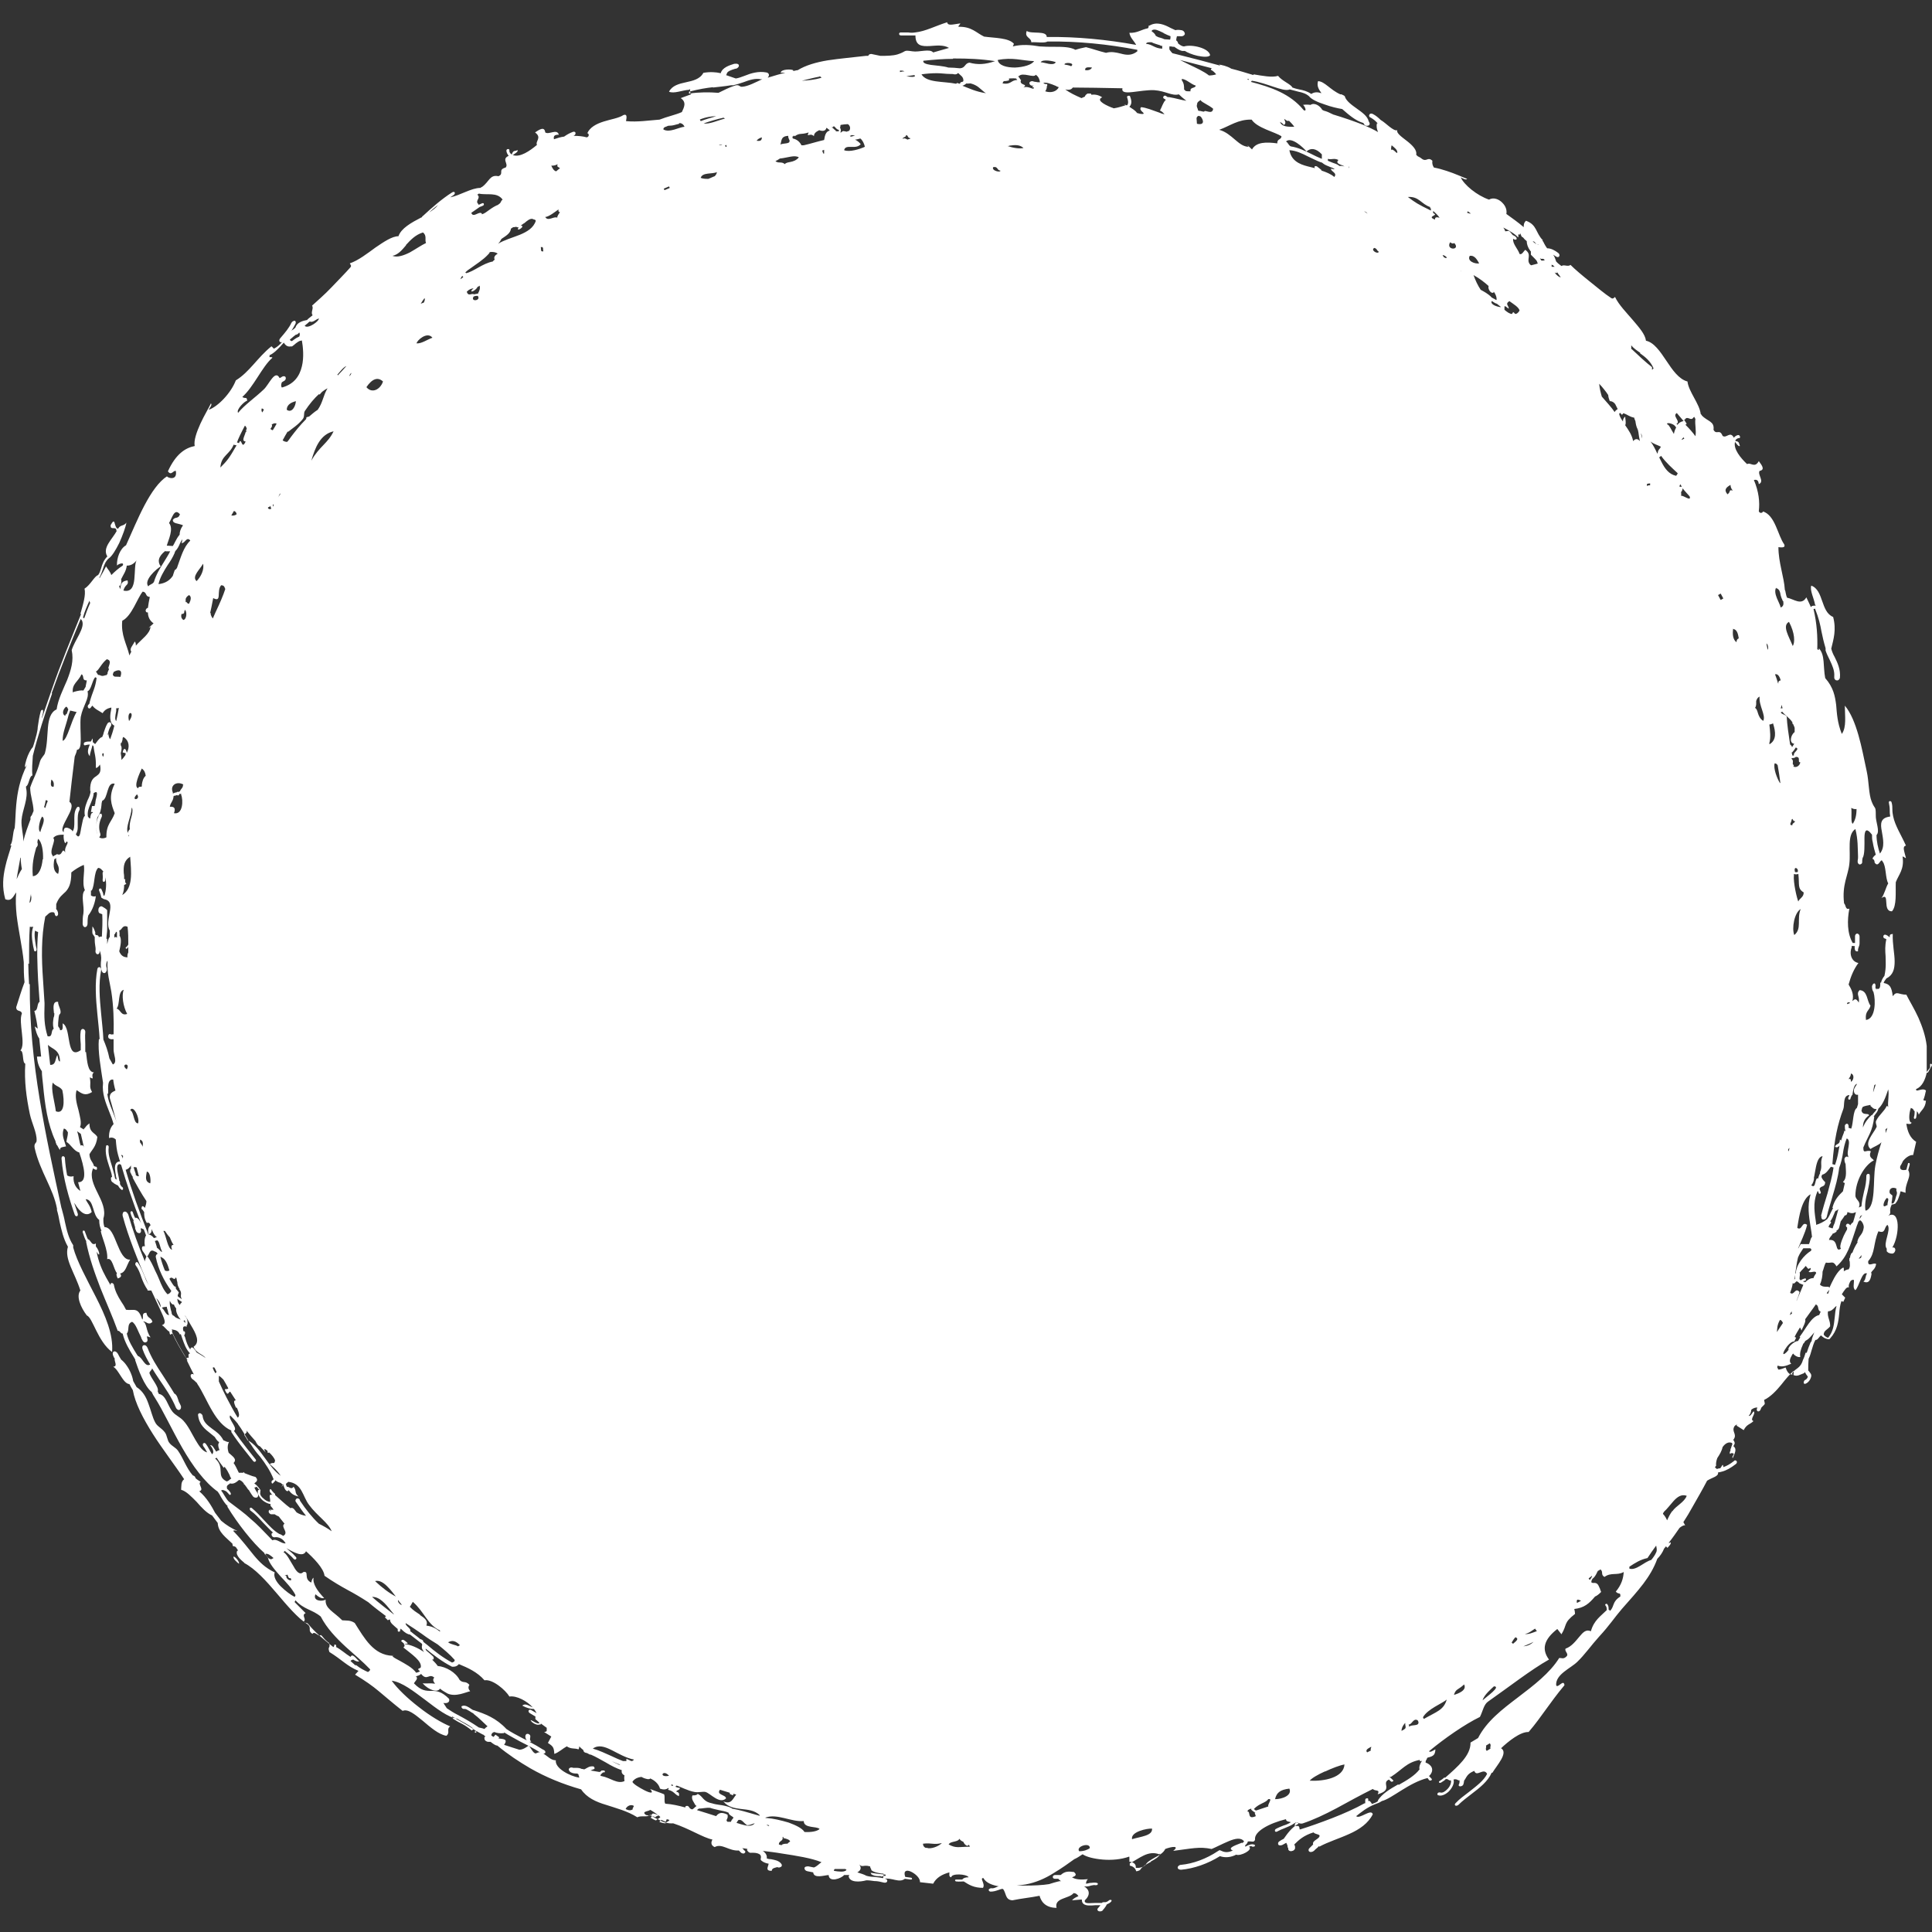 <?xml version="1.0" encoding="UTF-8"?>
<svg xmlns="http://www.w3.org/2000/svg" width="512" height="512" version="1.1" viewBox="0 0 512 512">
  <rect x="0" y="0" width="512" height="512" fill="#333333" stroke="none"/>
  <defs>
    <style>
      .cls-1 {
        fill: #fff;
      }
    </style>
  </defs>
  <!-- Generator: Adobe Illustrator 28.7.3, SVG Export Plug-In . SVG Version: 1.2.0 Build 164)  -->
  <g>
    <g id="Layer_1">
      <path class="cls-1" d="M511.5,282.9c-.1.2-.2.3-.3.4-.2.3-.4.5-.6.8,0-.9,0-4.3,0-6.2,0-.2,0-.5,0-.7-.3-2.7-1.2-5.2-2.2-7.5-1.1-2.4-2.4-4.5-3.2-6.1-2.1,0-2.5-1.1-3.6.4-.3-2.6-.9-3.2-2.4-3.5,0-.2.3-.7.7-1.2,1.8-.9,2.2-2.5,2.2-4.5,0-2.1-.6-4.5-.5-7.3-.3.1-.8,0-.8.6v.3c-.4-.3-.8-.7-1.3-.7-.2,0-.4.2-.4.5h0c0,.3.2.5.4.5,0,0,.2.1.4.2-.4,1.8-.3,3.1-.2,4.5,0,1.4.2,2.9-.3,5.2-.4.5-.8,1.2-.9,1.8h0c0,0-.1,0-.2,0,0,.9,0,2-1,1.6v.3c-.2-.3-.3-.5-.3-.7h0c.1-.4,0-.7-.1-.9-.2-.2-.5,0-.6.2l-.2.4v.2c0,.5.1,1,.4,1.4.6,2.1.6,7.1-2,7.4-.3-2.4.9-2.4,1.2-3.8-1-1.2-.7-4-2.9-4.1-1,1.1.1,1.6-.2,3.3-.8-1.3-1.1-.9-1.7-.4.5-1.8-.3-3.2-1-4.4.6-2.2,1.4-4.1,2.6-5.7-1.7-.3-2.5-2.2-1.8-4.1v-.4c-.1,0,.8,0,.8,0,0,.8,0,1.6.9,1.4-.1-1,.4-1.2.4-2.1h0c0-.3,0-.6,0-.9,0-.3,0-.6,0-.9,0-.4-.2-.7-.6-.8-.3,0-.6.3-.6.7,0,.3,0,.5,0,.8,0,.3,0,.6,0,1h-.6c-1.5-2.5-1.5-6.1-.9-9.1-1.1.4-.9-1-1.4-1.4-.6-5,1.1-7.4,1.4-10.5.4-3.4-.7-7.7,1.6-9.2.7,2.8.6,4.9.7,7.3h0c0,.3,0,.7-.1,1.1,0,0,0,.2,0,.3,0,.3.2.6.5.7.3,0,.7-.2.7-.6,0-.4,0-.7.1-1.1h0c.6-.9.5-3.5.5-5.3,0-1.9.4-3,2-.9h0c0,.6,0,1.3.2,2,.2,1.2.5,2.3.8,3.3-.4.3-.7.6-.9,1.1.3,0,.6.4.6,1,1.1,1.6,1.6-1.5,2.1-.3,1,1.2.7,4.4,1.5,5.8-.7,1.2-1,2.9-1.8,3.9,2.4-1.7.1,3.6,2.8,3.5,1.3-1.5.9-5,1-7.7.8-2.1,2.3-3.4,1.8-6.8.4,0,.6.4.9.4-.5-2-1-3.1,0-3.3-1.3-2.9-2.9-5.3-3.4-7.8h0c-.1-.5-.2-1.1-.2-1.7,0-.6,0-1.3-.2-1.9,0-.3-.3-.4-.5-.4-.2,0-.3.3-.2.6.1.5.2,1.1.2,1.7,0,.5,0,1,.1,1.5,0,.1,0,.2,0,.3h0c-2.6.3-2.6,1.9-2.2,3.9.3,1.9.9,4.2-.5,5.9h0c-.5-1.5-.9-3.2-.9-4.9,1-1-.3-3.6-.2-5.3,0-2.6-.2-1.3-1.1-3.6-.8-2-.7-5.3-1.3-8-.7-3.2-1.3-6.5-2.2-9.6-.9-3.1-2-5.9-3.6-7.8,0,2.7.5,5.7-.8,7.5-1.2-3-1.3-5.4-1.5-7.7-.3-2.3-.7-4.6-2.9-7.1-.6-3.1,0-6.2-1.7-7.9.1.3,0,.7-.4.2.1-3.3-.1-6.8-1-10.6.1,0,.3-.1.4-.1,1,2.5,1.4,4.3,1.7,6,.3,1.5.6,2.8,1.1,4.5,0,.2,0,.4,0,.6.3.9.7,1.7,1.1,2.5.7,1.5,1.3,2.8,1.2,4.3,0,.2,0,.3,0,.5.1.3.3.6.6.6.4.1.8-.2.9-.7.2-2.1-.6-3.9-1.4-5.5-.4-.7-.7-1.4-.9-2.2.6-2.5,1.4-5,.5-8.4-1.7-.7-2.3-2.5-2.9-4.2-.6-1.7-1.2-3.5-2.9-4.1-.4,1.3.7,3.3,1,5l.2.3c-.6,0-1.1,0-1.3.4h0c0-.1-1.2-2.6-1.2-2.6-1.3,2.3-3.4.4-5.1.1-.2-.4-.3-.9-.4-1.4,0-.2-.1-.5-.2-.7h0c-.2-3.4-1.7-7.2-1.7-11.3.3,0,2.1.4,1.5-.8-.8-1.1-1.4-3-2.2-4.8-.8-1.8-1.8-3.4-3.5-3.9.4.1-.6.9-1,0,.3-2.5,0-5.2-1.3-8.3.9-.2,1.2.2,1.3,1.1,1.6-.7-.4-2.5.2-3.5,1.5-.3.7-1.4-.2-2.6-1.1,2-2.2.2-3.1.8-1.7-1.6-3.7-4-3.2-5.9.4.5.9,1.3,1.3,1.1-.3-.7-.1-1.1-1-1.3h-.2c0-.1,0-.1,0-.1,0-.3.5-.7,1-.7.2,0,.3-.2.2-.4,0-.2-.2-.4-.4-.4-.5,0-1,.4-1.2.7h0c-1-1.9-2,.3-3-.5-.8-2-1.6-.1-2.4-1.6.3-2.3-1.6-2.2-3.1-3.8h0c0-.1-.2-.3-.3-.4h0c-.3-2.7-3.2-5.9-3.5-8.6-2.3-.6-4-3.1-5.6-5.5-1.6-2.4-3.3-4.9-5.4-5.3-.2-1.7-1.8-3.5-3.5-5.5-1.7-2-3.7-4-4.7-6.1-.3.2-.5.6-1,.3-1.7-1.1-3.7-2.8-5.7-4.4-2-1.6-3.9-3.2-5.1-4.4-.7.6-1.7-.2-2.4.3h0c-.3-.2-.6-.5-.9-.7-.2-.2-.3-.3-.5-.5-.2-.6-.4-1.3-.8-1.8.3.2.5.3.8.5.3.2.7.2.8-.1.2-.3,0-.7-.3-.9-.8-.6-1.8-1.2-2.9-1.2-.3-.4-.6-.9-.8-1.3-.1-.3-.3-.6-.5-.8h.2c-2-2-1.5-4.1-4.5-5.2-.6.6-.6,1.1-.6,1.7-1.5-1.3-3.1-2.4-4.6-3.5.2-1-.2-2.1-1-2.9-.9-1-2.4-1.6-3.6-.9-3.2-1.1-6.6-3.9-7.5-5.9.6.3,1.4.8,1.7.4-1.1-.4-3.2-1.4-5.4-2.1-1.2-.4-2.3-.7-3.4-.9-.4-.6-.5-1.2-.4-1.8-1.3-1.2-1.5.5-2.9-.6h0c-.2-.2-.6-.4-1-.6-.1-.1-.3-.3-.4-.4.3-1.2-1-2.5-2.4-3.6-1.4-1.1-2.9-2.1-2.6-2.9-1,.4-3.1-2-4.4-2.7h0c-.6-.6-1.3-1.2-2.1-1.6-.4-.2-.8-.1-.9.2-.2.3,0,.7.4.8.7.4,1.3.9,1.8,1.5h-.2c-.2.9,0,1.6.3,2.3-1.2-.7-2.5-1.3-3.9-1.9-2.5-1-5.2-1.9-7.8-2.7-.2,0-.4-.2-.5-.2h0c-.6-.3-1.2-.6-1.9-.8-.2,0-.5-.2-.7-.3-.6-1.1-2.1-2-3.1-1.3-.7-.1-1.4-.1-2,0,.4.2,1.2,1.9.2,1.4-3.6-4.4-8.7-6.1-14-7.5,0,0,0,0,0,0,0,0,0,0,.1-.1,0,0,.1-.2.2-.2,1.9.3,3.9,1,5.7,1.6,1.8.6,3.4,1.1,4.3.7h0c.8.2,1.6.4,2.3.6,1,.2,2,.5,2.8,1.2.6.8,2.3,1.6,4.2,2.2,1.6.6,3.4,1,4.6,1.2,1.6,1.4,3.5,3.1,5.6,3.7l.2.3c0,.2.3.3.4.4.2,0,.4.1.6,0,.4,0,.6-.5.4-.8l-.2-.4c-.3-1.3-1.7-2.3-3.1-3.3-1.4-1-2.8-2-3.2-3.2,0,0,0,0,0-.1,0,0,0,0,0,0,0,0,0,0,0,0-.1-.1-.4-.3-.9-.5-.1,0-.2,0-.3,0-2.7-1.2-4.1-3.4-5.9-3.5-.4,1.3.2,2.2.9,3.2-.9-.3-1.8-.4-2.7.2h0c-1-.7-2.1-1-3.2-1.2-.6-.1-1.2-.3-1.8-.5-.4-.9-2.7-1.7-3.8-3.1-1.6.5-4.1,0-6.5-.4v.2c-2-.6-3.9-1.2-5.9-1.7-1.1-.7-2.6-1-3.3-1.1.2.1.3.2.4.3-3.7-1-7.4-2-11.1-2.9-.5-.1-1.1-.3-1.6-.4-.3-.3-.6-.7-.8-1h0c0-.3,0-.6,0-.8.3,0,.6,0,.9.1.1,0,.3,0,.4,0,.6.4,1.2.9,2.1,1.1.1,0,.3,0,.4,0,.1,0,.2,0,.3,0,.6.4,2,1,3.4,1.3,1.5.3,3,.4,3.3-.2-.4-1.9-4.9-2.9-6.9-2.3,0,0,0,0,0,0-.6,0-1.1-.4-1.6-.8,0-.3-.2-.6-.5-.8,0-.3.1-.7.2-1.1h0c.1,0,.5,0,.9,0,.6.1,1.1-.2,1.2-.6,0-.4-.3-.9-.9-1-.2,0-.9-.2-1.6,0-.4-.2-.9-.4-1.3-.6-1.5-.8-3.6-1.8-5.6-.6h-.2c0,.1,0,.3,0,.3,0,.1-.1.3-.2.4-1.7.3-2.8,1.3-4.9,1.2.2,1.3,1.2,2.1,1.8,3.2-7.7-1.4-15.7-2.2-23.7-2.1,0-1.8-4.1-.7-5.3-1.6-.7,1.8,1.2,1.7,1.2,3,1.4-.1,3.5.3,4.3-.2,8-.1,16,.7,23.8,2.2,0,.1,0,.2,0,.4-1.5,1.2-2.9,1-4.4.6-1.2-.3-2.5-.6-3.9-.2-2.1-.5-3.3-1-5.3-1.5-1,.2-1.9.4-2.8.7-.7-.4-1.6-.6-2.6-.7-2-.2-4.3,0-6.9-.2-2.3-.4-4.7-.6-7.1,0,.1-.2.2-.4.3-.7-1.4-1.6-5-1.5-7.9-1.9-2.1-1-3.3-2.7-6.8-2.6,0-.4.4-.5.5-.9-2.2.3-3.3.7-3.5-.3-3.2,1-5.7,2.4-8.5,2.7h0c-.6.1-1.2.1-1.8,0-.6,0-1.3,0-2,0-.3,0-.5.2-.4.5,0,.2.3.3.6.3.6,0,1.2,0,1.8,0,.5,0,1.1,0,1.6,0,.1,0,.2,0,.3,0h0c0,2.8,1.7,2.9,3.8,2.8,1.7-.1,3.6-.4,5.1.5-1.4.4-2.8.8-4.2,1.2-.9-1.1-3.7,0-5.5-.3-2.6-.4-1.4,0-3.9.8-1.3.4-2.9.4-4.6.4-.8-.2-1.6-.3-2.4-.5-.6,0-.7.3-.8.5-.2,0-.4,0-.6,0-3.4.4-6.9.7-10.2,1.2-3,.5-5.8,1.3-7.9,2.6-.4,0-.8.2-1.2.2,0,0,0-.1,0-.2-.5-.3-3.3-.3-3.3.7.3-.1.8,0,1.2,0-1.4.3-2.7.7-4,1.1-.2,0-.5.2-.7.2.1,0,.2-.2.3-.4.2-.4,0-.9-.6-1-2.1-.4-4.1.2-5.8.9-.8.3-1.6.6-2.3.7-.9-.3-1.7-.6-2.6-.9.1-.1.2-.2.2-.4.2-.6,1-.9,2.3-1.3h.2c.5-.2.8-.6.7-.9,0-.3-.5-.5-1-.4h-.2c-1.3.4-3.2,1-3.6,2.5-1.3-.3-2.8-.4-4.6-.1-.9,1.7-2.8,2.1-4.6,2.5-1.9.4-3.7.9-4.5,2.5,1.3.6,3.5-.4,5.3-.5l.3-.2c-.1.6,0,1.1.3,1.4h-.1c0,0-2.7,1-2.7,1,1.6,1.1.9,2.4.3,3.7,0,0,0,0,0,0-.9.4-1.9.7-2.9,1-1,.3-2,.6-3,1-2.8.2-5.8.7-8.9.4,0-.3.6-2.1-.7-1.6-1.2.8-3.3,1.1-5.2,1.7-1.9.6-3.7,1.5-4.4,3.2.2-.4.9.7-.1,1-1.1-.3-2.2-.4-3.5-.4,0,0,0,0,0,0,.4-.2.6-.5.5-.8,0-.3-.5-.4-.8-.2-.8.3-1.5.7-2.2,1.2-.9.1-1.8.4-2.7.7-.2-1,.3-1.2,1.3-1.2-.5-1.7-2.6.1-3.6-.6-.2-1.6-1.4-.9-2.7,0,1.9,1.4,0,2.3.5,3.3-1.9,1.6-4.5,3.4-6.4,2.7.5-.4,1.4-.8,1.3-1.3-.8.3-1.1,0-1.5.9v.2c-.1,0-.1,0-.1,0-.3-.1-.7-.6-.6-1.1,0-.2-.1-.3-.4-.3-.2,0-.4.2-.4.4,0,.5.3,1,.6,1.4h0c-2,.9.1,2.1-.8,3.1-2.2.6-.3,1.6-1.9,2.3-2.3-.5-2.4,1.4-4.3,2.8h0c-.2.1-.4.2-.5.3h0c-2.4,0-5.4,2-8,2.5.3-.2.6-.4.9-.6.3-.2.4-.5.3-.7-.1-.2-.4-.2-.7,0-2.7,1.7-5.3,4-7.8,6.3h-.1c0,.2-.1.2-.1.3,0,0,0,0-.1,0-2.7,1.4-5.4,2.9-6.1,5-1.7,0-3.9,1.5-6.1,3-2.2,1.6-4.5,3.4-6.8,4.2.2.4.5.6.2,1-1.4,1.6-3.3,3.5-5.1,5.4s-3.8,3.6-5.1,4.8c.5.7-.4,1.7.1,2.5h.1c-.4.3-.7.6-1,.8-.2.2-.4.3-.5.5-1.1.2-2.7.6-3.1,2-.2.2-.5.5-.9.7,0,0-.1.1-.2.2.4-.6.8-1.3,1.1-1.9.2-.4,0-.8-.2-.8-.3,0-.7.2-.9.6-.6,1.3-1.6,2.5-2.9,4-.3.3-.4.8-.1,1,.1.1.4.2.6,0-.7.8-1.4,1.4-2.2,1.8h0c-.1,0-.6-.7-.7-.6-3.7,3-5.8,6.8-9.4,9-1.3,3.4-4.8,7-7.2,7.8.3-.6,1-1.3.6-1.7-.5,1.1-1.8,3.2-2.8,5.4-1,2.2-1.8,4.5-1.5,5.9-2.5.5-5,2.1-7.1,6.7.9,1.3,1.4-.3,2.1-.1.5,3-2.7,1.6-2.3,1.4-2.2,1.4-4.2,4.3-6,7.7-1.8,3.4-3.4,7.3-4.9,10.6-1.6.9-2.5,3.4-2.4,5.4.2-.4,2.1-1.1,1.5,0-1.1.7-2.1,1.6-3,2.5-.3-.9-.9-1.5-1.4-2.3-.5,1-1.1,2.1-1.7,3.1,0,0,0,0,0-.1h-.1c.5-.8.7-1.6,1-2.4.3-1,.7-2,1.5-2.7.9-.6,1.9-2.3,2.8-4.1.9-2,1.7-4.2,1.9-5.4-.7,1-1.6.5-2.2,1.6h-.2c0-.1,0-.1-.1-.1-.8-.6-.4-3.2-1.7-.8,0,1.3.9.4,1.5,1,0,.1,0,.3,0,.4h.2c0,0,0,0,0,0h0,0c-1.3,2.4-3.9,4.5-2.6,6.8h.1c-1,1-1.4,2.1-1.7,3.2-.2.6-.4,1.3-.8,1.8-1,.3-2,2.6-3.6,3.6.4,1.7-.4,4.2-1.1,6.7h.2c-2.7,6.7-5.5,13.4-7.8,20.1-.9,2.5-1.7,5-2.6,7.6,0-.5.2-1,.3-1.5v-.2c.1-.3,0-.5-.1-.6-.2,0-.4.1-.5.4-.4,1.4-.6,2.8-.8,4.2,0,.7-.2,1.3-.3,1.9-.3,1.1-.6,2.3-1,3.4-.6.6-1.3,2-1.7,3.3-.5,1.6-.6,2.8.2,1.3-2,4-2.6,7.5-2.9,10.7-.2,2.1-.2,4.1-.4,6.1-.6,1.2-.4,3.8-1.2,4.6.1,0,.2,0,.3.1-.5,1.8-1.2,3.7-1.6,5.6-.6,2.6-.9,5.4,0,8.6,1.7.7,2.1-.8,2.9-1.8-.2,2-.1,4,.1,6,.5,4.2,1.5,8.4,1.9,12.5,0,0,0,0,0,.1,0,1.6,0,3.3.2,5.2-.8,2.1-1.5,4.4-2.2,6.6,0,1.4,1.3.6,1.5,1.7-.5,1.2-.2,3.2,0,5.1.2,1.9.4,3.8-.4,4.7,1,.1.4,3.2,1.3,3.5-.3,4.6.3,9,1.2,13.3.5,2.4,1.9,5,1.8,7.1,0,.7-.8.6-.5,2,.7,3.1,2,5.9,3.2,8.5,1.1,2.4,2.2,4.8,2.7,7.5,0,.1,0,.3,0,.4.3,1,.5,2,.7,3.1.5,2.2,1,4.5,2.2,6.6-1,3.3,1.8,6.8,3.3,11.6-1.2,1.5.1,4.5,1.7,6.6.8.3,1.5,2,2.5,4,1,2,2.3,4.3,4.2,5.7.4-4.6-1.8-9.7-4.3-14.6-2.4-4.7-5-9.4-6-13.1,0-.1,0-.2,0-.3,0,0,0,0,0-.1,0,0,0-.1,0-.2h0s0,0,0,0c-1.2-1.8-1.7-3.9-2.2-6.2-.2-1.1-.5-2.2-.8-3.3h0c0-.1,0-.2-.1-.3h0c-2.1-9.7-4.2-19.2-5.8-29-1.6-9.8-2.7-19.9-2.6-30.4h-.2c-.1-2-.2-3.8-.2-5.4h.2c0-3.8,0-6.9.2-9.8.2,0,.4.1.8,0h.1c-.6,1.6-.3,3.5,0,5.2l.2.9c0,.3.2.5.4.4.2,0,.3-.3.3-.5,0,0,0,0,0-.1l-.2-.9c-.2-1.4-.5-2.8-.2-4,.2.2.5.3.8.4-.4,4.3-.2,8.6,0,12.8l.4,5.7c-.8.4-.3,2.3-1.4,2.4.4,1.6.7,3.1.9,4.7-.3-.2-.5-.4-.8-.6.3,1.2.6,2.4,1.2,3.2.2,1.6.3,3.2.5,4.8h-1.1c.1,1.9.7,3,1.3,3.9,0,1.2.2,2.4.3,3.5.5,5.4,1.2,10.5,3.3,15,0,.2.1.5.2.7,0,.2.2.4.3.5.2.4.4.8.7,1.2-.1-.9.9-.8,1.6-1-.6-2-1.2-3-.6-4.7.5,0,.8.5,1.1,1,0,.9-.3,1.6-.4,2.5,1.2.7,2,2.5,3.4,2.8,1.3,3.8,2.3,8-.3,7.9.2.8.4,1.5.6,2.3-1-.6-2-1.9-1.8-3.9-.7.2-1.2.1-1.7-.2-.3-1.5-.5-3-.6-4.5,0,0,0,0,0-.1,0-.3-.3-.5-.5-.5-.2,0-.4.2-.4.6.4,5.3,2,10.6,3.5,14.9.1.3.4.5.6.4.2,0,.3-.4.2-.7-.3-1-.7-2-1-3,0,.2.2.3.3.5,1.3,2.2,3,3.5,4.4,2.1-.4-1.8-1.2-2.4-1.6-3.4,2.3.1,1.7,4.2,3.6,5.5h0s0,.2,0,.2c0,.9.2,1.8.6,2.7h-.2c.2,1.5,2,5.2,1.7,7.5,1.4-.6,1.7,2.7,2.6,3.7-.2.2-.2.6.2,1.4,1.1-.3,1-.9.6-1.3,1.6-.3,1.7-2.2,2.7-3.7-1.6.2-2.6-2-3.5-4.2-.9-2.2-1.7-4.4-3.3-4.4h0c-.2-.5-.3-1.1-.3-1.7v-.6c0,0,0,0,0,0,.7-2.2-.4-4.5-1.5-6.7-1.1-2.2-2.1-4.4-1.3-6.4v-.2c.2.2.6.3.8.4.2,0,.3,0,.3-.3,0,0,0-.1,0-.2,0-.1-.1-.3-.2-.3-.2,0-.4-.1-.6-.2-.3-1.2-1.1-1.4-1.2-3.1.7-1.3,1.8-2,2.1-4.6-.7-1.2-2.1-1.1-2.1-3.6-1.1.8-.9,1-1.5,1.5v.2c.1,0-.2-.2-.2-.2-.3-.2-.5-.3-.8-.5.5-1.1,0-2.7-.4-4.5-.5-1.8-1-3.7-.5-5.3,1.5,1,2.3,1.6,4.1.5-.9-1.6-.2-1.6-.6-3.9,1.6.9,0-.5,1.1-1.3-1.7-.1-1.8-3-2.1-5.4h-.2c0-.6,0-1.4,0-2.1,0-1.1-.1-2.1,0-3.1,0,0,0-.2,0-.2,0-.3-.2-.6-.5-.7-.3-.1-.6.1-.7.5-.2,1.2-.1,2.3,0,3.5,0,.6,0,1.1,0,1.6h0c-2,1.4-2.6,0-3-2-.4-1.9-.5-4.4-1.8-5.1,0,.9.2,2-.7,1.8,0-.6-.4-.7-.5-1.1,0-.6,0-1.1.1-1.8,0-.4.1-.8.2-1.2,1-.7-.4-2.4-.3-3.4-1.4-.2-1.3,1.3-1.1,3h.1c0,.3,0,.8-.2,1.2-.1.8-.3,1.7,0,2.8,0,0,0,.1,0,.2h0c-.8.3-.1,2.3-1.6,1.9-.9-3-.9-5-.8-8.3,0,0,0,0,0,0,0-.2,0-.3,0-.5h0s-.4-6.2-.4-6.2c-.4-5.5-.5-11.3.6-16.7.7-.5,1.1-1.4,2.3-1.1.1.1.2.3.2.3h0c0,.4.2.6.4.7.3,0,.5-.3.5-.6h0c0-.6-.3-1.1-.6-1.4h.1c0,0,0-1.2,0-1.2.7-1.9,1.7-2.5,2.5-3.3.8-.9,1.5-2,1.5-5.1,1-.8,2.1-1.5,3.3-2,.4,1.8-.6,4.8.3,6.7-1.2,1.2-.1,4.2-.4,6.2h0c-.2.9-.2,1.9-.2,2.7,0,.5.3.9.6.9.4,0,.7-.4.7-.9,0-.7,0-1.4.2-2.2,1.2-1.5,1.8-3.5,2-5.1-.6.2-1,0-1.3-.2,0-.3,0-.5,0-.7,0-.2,0-.4,0-.6h.2c.9-1.5.5-4.8,1.7-6,.6,0,1,.5,1.4,1,0,0,0,0,0,0l-.2.2v.4c0,.2.1.8,0,1.6,0,.3.1.5.3.5.2,0,.4-.2.4-.5,0-.1,0-.4,0-.7.4,1.6.2,3.5-.2,4.8h0c0,.1-.2,0-.3,0,0-.6-.3-1.1-.5-1.6,0-.2-.3-.3-.5-.2-.2.1-.2.4-.1.6.2.5.4,1,.5,1.5v.2s.1.1.1.1c.2.1.4.3.7.4h0c1.8.3,1.8,1.7,1.5,3.4-.3,1.7-.8,3.7,0,4.9h0c0,.5,0,1.1,0,1.7h0c-.4.4-.5,1.1-.7,1.9,0-.5,0-.9,0-1.4h-.2c0-.8.2-1.7.2-2.5,0-1.6,0-3.1,0-4.7v-.4s-.2-.2-.2-.2c-.4-.4-1.1-.7-1.2-.8-.4-.1-.8.2-.9.7-.1.5,0,1.1.5,1.2.2,0,.4.2.5.2.1,2,0,4-.1,5.9h0c-.3,0-.6,0-.8.2,0-.3-.2-.5-.5-.6-.1,0-.2,0-.3,0-.1-.1-.2-.3-.2-.5h.1c-.2-.7-.4-1.3-.8-1.8,0,.9-.2,2.1.3,2.3,0,.2.2.3.3.5,0,.7,0,1.4.1,2,.1.6.2,1.2.1,1.8,0,.4.2.7.5.8.3,0,.6-.2.6-.6,0-.2,0-.3,0-.4.3.6.5,1.8.4,2.5h0c-.1.9-.2,1.9.2,3,.2.4.5.6.9.4.2-.2.4-.5.4-.8,0-.1,0-.3,0-.4-.2-.5-.2-1.1,0-1.7,0,0,.1-.2.2-.3-.2,3.2.6,5.7,1,8.2.6,3.8.7,7.8.6,11.3-.3,0-.6.1-.8,0-.2-.2-.5,0-.6.3-.1.3,0,.7.2.8.4.3.8.2,1.2.2,0,1,0,1.9,0,2.8,0,1.3,1.1,3.4-.2,3.9-.3-.5-.6-1.1-.9-1.6-.4-2-1-3.6-1.6-5-.1-2.3-.4-4.6-.6-6.9-.4-4.1-.7-7.9,0-11.5,0,0,0-.1,0-.2,0-.3-.2-.5-.4-.6-.3,0-.5.1-.6.5-.7,3.7-.4,7.9,0,11.9.2,2.2.5,4.5.6,6.7h-.2c-.3,3.2.5,7.5,1.1,11.5h0c0,0,0,.2,0,.2-.3,2.7.7,5.1,1.6,7.4.5,1.2.9,2.3,1.2,3.4-.7.7-1.3,1.9-1.2,3.7.8-.3,1.4,0,1.8.4,0,0,0,.1,0,.2.1,1.2.2,2.5.6,3.9.2.6.3,1.1.5,1.7-.5,0-.9.2-1.1.6-.4.7-.2,1.9,0,3,0,.4.2.8.2,1.2-.1,0-.3-.2-.4-.3,0,0,0,0,0,0-.2-1.2-.6-2.4-.9-3.5-.5-1.6-1-3.1-.8-4.7,0,0,0-.2,0-.2,0-.2-.1-.3-.3-.4-.2,0-.4,0-.4.3-.3,1.8.3,3.6.8,5.2.3,1,.7,1.9.8,2.9-.2,0-.3.2-.3.4,0,.4.1.8.4,1,.1,0,.3.2.4.3.3.2.7.4,1.1.6,0,0,0,0,0,0,.2.4.5.8.9,1.1.2.1.3,0,.4-.1,0,0,0-.2,0-.3,0-.1,0-.2-.2-.3-.3-.2-.4-.5-.6-.8,0,0,0-.1,0-.2,0-.1,0-.2,0-.3,0-.2-.1-.3-.2-.4,0-.5-.2-1.1-.3-1.7-.2-.9-.4-1.9-.1-2.4.1-.2.3-.3.6-.3,0,0,.2.2.3.2,1.5,5.1,3.1,9.9,5.3,15.5-.4-.8-.8-1.5-1.5-1.5v.2c-.3-.5-.5-1-.7-1.6,0-.2-.3-.4-.4-.3-.2,0-.3.3-.2.5.2.8.5,1.4.9,2h-.2s.5,1.7.5,1.7h0c0,.2,0,.5.2.8.1.5.5.8.9.8.4,0,.6-.5.4-1,0-.1,0-.2,0-.3.3,0,.5.2.8.3.2.5.4,1,.6,1.6h0c-.4.6-.5,1.8-.3,2.9-.2-.1-.4,0-.6,0-.3.3-.2.8,0,1.2.3.4.6.9,1,1.5h0c-.2.5-.4.9-.4,1.3-1.7-4.1-3.2-8.2-4.4-12.4-.2-.5-.6-.9-1-.8-.4,0-.6.6-.5,1.1,1.6,5.9,4,11.7,6.4,17.3.2.4.3.7.5,1.1-.4-.7-.8-1.5-1.1-2.4-.5-1.2-1-2.4-1.7-3.5-.2-.3-.5-.3-.6-.1-.2.2-.2.6,0,.8.7.9,1.1,2,1.5,3.2.4,1.1.9,2.2,1.6,3.2v.2c.1,0,.3,0,.3,0,.2,0,.5,0,.7,0,.7,1.5,1.4,3,2.1,4.5h0c1.5,3.3,2,4.2.7,4.7.7.3,1.3,1.4,2,1.7,0,.2,0,.4.2.8.2-.1.4-.2.6-.3.9,2,2,3.9,3.1,5.7l.9,1.4h-.2c.8,1.7,1.4,2.8,1.9,3.8-.3-.3-.7-.2-.8,0-.2.3,0,.8.3,1.1l.4.3c.4.3.6.6,1,.9h-.1c1.5,2.2,2.6,4.9,4.1,7.4,1.3,2.2,2.9,4.2,5,5.1,0,.1,0,.3,0,.4,1.1,1.7,2.3,3.3,3.5,4.8l2.3,2.9c.2.2.4.3.6.1.2-.1.2-.4,0-.6h0s-2.3-2.9-2.3-2.9c-1.1-1.4-2.3-3-3.4-4.6h0c1.2-.7-1.7-3.2-1-4.1.7.7,1.4,1.4,2.1,2.3,0,0,0,.2.1.2.9,1.2,1.6,2.5,2.4,3.8,0,0,0,0,0,0,.2.4.5.9.9,1.4.7,1.1,1.4,2.1,2.3,3.1,0,0,0,0,.1.1,1.4,1.8,2.8,3.9,3.6,6,0,.1-.2.2-.3.3l-.2.2c-.1.1,0,.3,0,.5.1.2.3.2.4,0l.2-.2c.2-.2.4-.4.5-.6v.2c.5.4,1,.5,1.3.6.2.2.5.4.7.6.2.5.3,1,.7,1.4.2.2.4.2.6.1,0,0,.1-.2,0-.3.8,1,1.2,1.4,2.7,1.8-1.2-1.1-.4-1.5-1.3-2.6-.6.9-1.2-.1-1.8,0,0-.1-.1-.3-.2-.5,0,0,0-.2,0-.3l.6-.5c3.7.4,3.8,3.9,5.5,6.1,2.2,3,5.1,4.7,6,7-1.1-.8-2.2-1.4-3.4-2-1.8-1.7-3.4-3.7-5-6.1,0-.3-.2-.5-.5-.6-.3-.1-.6.1-.7.5v.2s.1.2.1.2c.9,1.3,1.8,2.6,2.7,3.7-.8-.1-1.7-.4-2.5-.9-.2-.3-.5-.6-.7-.9h0c-.3-.3-.7-.4-.9-.2,0,0,0,0,0,0-1.4-1-2.7-2.3-4.1-3.5,0,0,0-.2,0-.3,0,0,0,0-.1-.1-.2-.1-.4-.4-.7-.7l-.2-.3c-.1-.2-.3-.2-.4,0-.1.1,0,.3,0,.5l.2.3c.2.3.5.6.7.8h0s0,0,0,0c-.1-.2-.4-.3-.6-.3-.3,0-.4.3-.3.7.1.4.1.8.1,1.2-.6,0-1.3-.4-1.8-.9-.3-.2-1.1-1-.8-1.7,0-.2,0-.4-.2-.5-.2-.1-.4,0-.4,0-.3.8.2,1.8,1.2,2.7.6.5,1.4.9,2.1,1v.2s0,.3,0,.3l.2.2c.2.2.4.5.6.8-.3,0-.5,0-.8,0-.3,0-.5.1-.5.5,0,.3.3.6.6.7.4,0,.7,0,1,0h0c.4.3.7.4,1.1.6.1.1.2.3.3.4.4.5.8,1,1.2,1.5-1.2.8,1.3,2.3-.3,3.2,0,0,0,0-.1,0-.3-.2-.6-.4-1-.5-1.4-.8-2.6-2.1-3.9-3.5-1.1-1.2-2.2-2.4-3.3-3.3-.2-.2-.5-.2-.6,0,0,.2,0,.6.3.7,1.1.8,2.1,1.9,3.2,3.1.9.9,1.8,1.9,2.7,2.7,0,0,0,0-.1,0-.3,0-.4.3-.3.7.1.3.4.5.7.5,1.2-.2,2.3.4,3,1.6h0c-1.1.2-2.4-1.4-3.5-.8-2.5-2.6-4.1-4.3-5.8-5.7-1.6-1.5-3.3-2.7-5.8-4.6h0c-.5-.5-.8-1.1-1.2-1.7-.2-.4-.5-.8-.8-1.2.4-.3.9,0,1.3.2.3.2.5.5.8.8.1.2.3.2.4.1s.1-.3,0-.5h0c-.3-.5-.6-.8-1-1.1h.1c-.3-.7.2-1,.7-1.3h0c0-.1,0-.1,0-.1,1,.3,1.7-.3,2.2-.7,0,0,.2-.2.3-.2.4.1.8.4,1.2.9,0,.1,0,.2.1.3,0,0,0,0,.1,0,.3.4.7.9,1,1.4h.1c.2.3.5.9,1.1,1.7.3.4.8.5,1.2.3.3-.3.3-.8,0-1.2h0c-.4-.5-.6-1-.8-1.4,0,0,0,0,0,0h.2s.4-.2.4-.2c2.1,2.5.7,0-.5-.8,0,0,0,0-.1-.1.5-.4,1.2-.8.3-1.7-1-.2-2-.7-2.9-1,0,0-.1-.2-.2-.3,0,0-.1.2-.2.2-.3,0-.7,0-1.1,0-.1-.2-.2-.4-.3-.6-.3-.6-.6-1.3-1.1-2,0,0,0,0,0,0,1-1-.2-1.7-1.3-2.7-.4-1.2-.3-2.1.1-2.9-.5.2-1-.3-1.5-.4,0,0,0-.1-.1-.2-.7-1.3-1.8-2.1-2.8-2.8-1.5-1.1-2.4-1.9-2.6-3.4,0-.4-.4-.7-.7-.8-.3,0-.6.2-.5.6.3,2.5,1.9,3.7,3.3,4.8.4.3.7.6,1.1.9.6,1,1,1.3,1.1,1.3,0,0,0,.2.1.2-.4.3-.3,1.1,0,1.8h0s.1.2.1.2c-.3,0-.6.2-.9.4h0c-.5-.7-1-1.9-1.6-1.7.8,1,1.1,1.9.5,2.4l-.3-.5h0c-.3-.5-.6-1.1-.9-1.6l-.4-.6c-.2-.3-.5-.4-.7-.2-.2.1-.2.5,0,.8.4.5.7,1.1,1,1.6-1.2-.3-2.1-1.6-3.1-3.3-1-1.7-1.9-3.7-3.2-5.1-.9-1-2.1-1.4-2.9-2.4-1.3-1.6-1.7-4.4-3.6-4.7-.1-.2-.2-.4-.3-.7.4-1.1-1.7-3.3-2.2-4.8,0-.5.7-.8.7-1.3.6,1,1.2,1.9,1.8,2.8,1.7,2.5,3.4,4.9,4.5,7.6.2.5.7.8,1,.6.3-.1.5-.6.3-1.1-.2-.4-.3-.7-.5-1-.3-.9-.5-1.9-1.2-2.2-1-1.7-2.1-3.3-3.1-4.9-1.6-2.4-3-4.6-4-7.2-.2-.5-.6-.8-1-.7-.4.1-.5.6-.3,1.1.5,1.4,1.2,2.7,2,4-1.4.9-2.1-2-3.2-2.2l-.3-.4c-1.1-1.8-2.3-3.7-2.7-5.6.8-.8-.1-2.6,1.4-3.1,1,.5,1.6,2.6,2.4,4.1h0c0,.2.2.5.3.7.2.5.6.8,1,.6.4-.1.5-.6.3-1.1,0-.1,0-.2-.1-.4.4-.1.6.2,1,.2-1.3-1.8-.9-3.7-2-4.2.9-.1,1.4,1.2,2.5.1-.4-1.3-1.3-.8-1.6-2.4-1.5,0-.6,1.3-1.1,1.8-1.1-3.5-2.3-2.3-4.3-2.6-.4-.8-.8-1.5-1.3-2.2-.9-1.4-1.6-2.8-1.9-4.3,0-.3-.3-.6-.6-.6-.2,0-.4.3-.3.6-.4-.7-.8-1.4-1.2-2.1-1.1-2-2-4.1-2.5-6.8.5.9.7.9.7.6,0-.4-.3-1.3-.9-2,0-.3,0-.5,0-.8-.2.2-.4.2-.6.2,0,0,0,0,0,0,0,0,0,0,0,0-.6,0-.9-1.2-1.5-1.3-.3-.5-.5-1.3-.8-2,0-.2-.2-.3-.4-.3-.1,0-.2.2-.2.4.3.9.6,1.9,1,2.5h-.1c.9,4.5,2.3,8.4,3.8,12.3,1.5,3.8,3.2,7.5,4.6,11.4.5-.2.8.8,1.3.7h0c.5,2.2,1.8,4.4,3,6.3l.4.7h-.1c.8,2.4,2.4,6.9,4.4,8.5h0c.2.5.5,1,.9,1.6h0c2.1,3.3,4.4,8.3,7.2,13.2,2.7,4.7,5.9,9.1,9.4,11.6.3.4.6.9.9,1.5.5.8,1,1.7,1.8,2.4h-.2c2.7,4.5,6.8,9.7,9.9,12.4v.2c.4.3.7.7.9,1,.3,1.5,1.8,3.2,3.3,4.9,1.6,1.7,3.2,3.4,4,5,0,.2-.1.3-.2.5h0c-1-.5-2.5-1.6-3.7-2.8-1.2-1.2-2-2.6-1.6-3.7-2.5-1.2-4-2.7-5.5-4.5-1.5-1.8-3-3.9-5.5-6.5.3-.3.7,0,1.1,0-1.4-.6-2.9-1.5-4.3-2.7l-1.6-2.1c-.9-1.7-2.2-4-4.2-5.7,1.5-.4-.6-2,.4-2.5-.5-.3-1-.6-1.4-1,0-.3-.3-.6-.7-.7-1.7-1.9-2.5-4.5-3.9-6.5-.6-.9-1.6-1.2-2.3-2.1-.6-.7-.6-2-1.2-2.8-1-1.3-2-1.5-2.6-2.7-.7-1.3-1.1-3.2-1.8-5-.6-1.7-1.5-3.3-3.1-4.3-.3-.5-.6-1.1-.9-1.6-.2-1.3-.9-3-1.8-4.2-.4-.6-.9-1.1-1.4-1.5-.3-.5-.6-1-.9-1.6-.3-.5-.8-.7-1.1-.5-.3.2-.3.8,0,1.3,0,.2.2.3.3.5,0,0,0,0,0,0-.2.7.9,2.1-.4,2.2,1.5.8,2.6,4.5,4.3,4.6h0c.3.6.6,1.1.9,1.6h0c.6,3.4,2.7,7.5,5.3,11.6,2.6,4.1,5.8,8.2,8.3,12-.9.7-.7,1.8-.8,2.8,1.4.4,2.7,1.8,4.1,3.2,1.3,1.5,2.7,3,4.1,3.6l1.5,2c.1,2.5,2.3,3.9,3.9,5.5,0,.1,0,.4.2.7.1-.1.4,0,.7.2.2.3.4.6.6.9h0c-.1,0-.2,0-.3.2-.4,1.2,1.3,2.5,2,3.1h-.1c2.9,1.5,5.8,4.7,8.6,8,2.8,3.3,5.6,6.6,8,8.1,1.6,1.1,0,1.7,1.5,2.7.6-.9,1.6.9,2.2.3h0c.2.1.5.4.7.7.4.5.9,1,1.5,1.4.5,1.5-.5.8.1,2.4,3.4,2.1,4.6,3.7,7.7,5l-.9,1c2.8,1.7,4.5,2.9,6.3,4.4,1.7,1.4,3.5,3,6.3,5.2,1.4-.6,3.2.9,5.3,2.6,2,1.7,4.3,3.7,6.3,4,1.1-.9-.1-1.7,1-2.5-2.2-.9-5.4-2.8-8.3-5.1-3-2.3-5.7-4.9-7.2-7,2.8.4,5.8,2.8,8.9,5.1,3,2.3,6,4.6,8.5,5,.4.2.8.5,1.2.7,1.3.7,2.5,1.3,3.4,2.3.2.1.3.2.5.3.1,0,.3.1.4.2.4.2.9.5,1.3.7,0,0,.2,0,.2.1.2.2.3.3.5.4-.3,0-.4.3-.3.6,0,.4.5.8,1,.8.2,0,.4,0,.6,0,.9.7,1.4,1,1.8,1,2.9,2.4,5.8,4.3,8.7,6,4.2,2.4,8.6,4.2,13.5,5.6,1.5,2.2,3.9,3.3,6.6,4.1,2.7.9,5.6,1.6,8.3,3.3.9-.5,2.4,0,3.3-.5.1,0,.3,0,.4.1,0,0,0,0,.1,0,.7.5,1.3.8,1.8,1,0,0,.1,0,.2.1,1.2.7,2.5,1,3.7.9,4.3,1.4,7.9,3.8,10.4,4.3-.5.9-.3,1.6.6,2,1.9-1.1,3.8,1.1,6.4.9,0,0,.1.1.2.2.1.1.2.2.4.4.3.2.7.3.9.1.3-.2.3-.5,0-.7-.1,0-.2-.2-.3-.3,0-.1-.2-.2-.3-.3h.1c.4,0,.8.1,1.3.2-.1.1-.2.3,0,.5.2.3.6.6,1,.5h.5c.8,0,1.6.2,1.9.6,0,0,.3.4.1.9v.3c-.1,0,.2.3.2.3.6.5,1.3.7,1.9.8-.1.8-1,1.9.8,1.9.1-.8.9-.8,1.5-1,.2.1.5.2.8,0,.4-.1.5-.5.3-.8-.7-1-1.9-1.1-2.8-1.3-.5,0-.8-.1-1.1-.2.1-.7-.2-1.3-.6-1.6-.1-.2-.3-.3-.5-.4,1.6.2,3.4.4,5.1.7,3.9.6,7.8,1.2,10.5,2.3-.7.5-1.2,1.1-2,1.4l-1.5-.3c-.5,0-1,.1-1,.5,0,.4.3.7.8.8l1.5.3c.2,1.7,2.8.8,4.1.7.1,2.1,3.4.9,4.1,0,.4,0,1,0,1.4,0l-.2.3c.2,1.7,2.9,1.6,4.7,1.1h0c.7,0,1.4.1,2.1.2.9,0,1.7.2,2.5.4.4.1.8,0,.9-.3.1-.3,0-.6-.5-.7-.9-.3-1.9-.4-2.9-.5-.7,0-1.4-.1-2.1-.3h0c-.5-.3-1.4-.6-2.4-.9.9-.5,1.2-1.2.5-2.1,0,0,0,0,0,0,.9.9,1.1,0,2.8.5h.1c0,0,0,0,0,0h0c0,.4.2.6.3.8h0c0,0,0,.2,0,.2.7.6,1.7.7,2.6.9.2,0,.5,0,.7.1h0s-.2,1.3-.2,1.3c2.5-.4,4.2,1.2,5.8,0l1.5.2c.2,0,.4,0,.4-.2,0-.1-.1-.3-.3-.3l-1.5-.2c-.6-1.7.4-1.9,1.5-1.4,1.1.5,2.5,1.7,2.4,2.8,1.2.1,2.3.3,3.5.4.8-1.6,2.4-2.5,4.3-3,0,.5-.2,1.2.5,1.3,0-1.1,4.1-.9,4.6,0-.9,0-1.4.2-1.7.6-.4,0-.9,0-1.5,0-.2,0-.4,0-.4.2,0,.1.1.3.3.3.8.1,1.5,0,2,0h0c1.4.9,2.7,1.7,5.1,1.7.7-1.1-1-2.6.1-2.6.7,1.3,2.4,1.9,4.1,2.2-.2,0-.4.1-.6.2-.5.2-.9.4-1.4.3-.3,0-.6.2-.7.4,0,.2.2.5.5.5.8,0,1.4-.2,2-.4.6-.2,1-.4,1.3-.3h0c.9,1,.5,2.9,2.5,3,2.4-.5,4.7-.7,7.2-1.2.3,1.2,1.3,3.2,4.5,3.2-.7-2.7,3.4-2.4,4.5-3.9.7,0,1,.4,1.3.8-.7.3-1.3.6-1.7,1.1l2.4-.2h.2c0,.5.1.9.5,1.2.7.5,1.9.4,3.1.3.4,0,.9,0,1.3,0,0,.1-.2.3-.3.4-.1.2-.3.3-.4.5-.2.3,0,.6.3.7.4.1.9,0,1.1-.3,0-.1.2-.3.3-.4.2-.3.5-.6.7-1.1,0,0,0,0,0,0,.4-.2.9-.4,1.2-.8.1-.1.1-.3,0-.4,0,0-.2,0-.3,0-.1,0-.2,0-.3.1-.2.2-.5.4-.9.5,0,0-.1,0-.2,0-.1,0-.2,0-.3,0-.2,0-.3,0-.5.2-.6,0-1.2,0-1.8,0-1,0-2,.2-2.5-.1-.2-.1-.3-.3-.2-.6,1.5-1.4,1.3-2.8-.2-3.7h0c.6.1,1.3,0,1.8-.2.5-.1.9-.2,1.2-.1.2,0,.5,0,.6-.2.1-.2,0-.4-.2-.4-.6-.2-1.3,0-1.9,0-.4.1-.8.2-1,.2,0-.5.2-.9.5-1.2-1.8.2-3.3.1-4.2-.5,1.2-.4,1.2-.8.5-1.4-1.5-.2-2.4-.2-3.5.8h0c-.4,0-.7,0-1.1,0h-.4c-.3,0-.6.2-.6.5,0,.3.2.5.6.5h.4c.2,0,.4,0,.5,0,0,.2.5.4.6.6.1,0,.2,0,0,.1,0,0,0,0,0-.1-.6,0-3.4.9-3,.8-1.8.3-4.2.4-6.4.4-.8,0-1.6,0-2.3,0,.9-.1,1.8-.2,2.4-.3,2.7-.5,5.2-1.6,7.4-3,2.2-1.3,4.1-2.7,5.5-3.7,0,0,0,0,0,0,.7-.3,1.3-.7,2.2-1.3,1,.7,3,1.2,5.3,1.4,2.3.2,4.9,0,7.1-.8h0c0,0-.1.1,0,.2v.3c0,.3,0,.6,0,.7v.2s.3,0,.3,0c.9.2,1.4.6,1.4,1.4v.2s.3,0,.3,0c.8.1,1.8-.3,2.1-.6h.1c.4-1,1.5-1.5,2.5-2.1,1.1-.6,2.3-1.2,2.8-2.3,1.8-.7,3.9-.9,2.1.5,4.9-.6,6.9-1.2,10.2-.5,1-.4,2.9-1.4,4.6-2.1,1.7-.7,3.2-1,4,.1-.1.1-.3.3-.5.5v-.2c-1.4.6-4.2,1.4-2.5,2.1h0c-1,.5-2,.6-3,.1l-.5-.2-.5.3c-3,2-6.5,3.3-9.7,3.6-.5,0-.9.4-.9.7,0,.4.4.6.9.6,3.4-.3,7.1-1.6,10.3-3.6,1.4.5,3,.3,4.3-.4h0c1.1.5,4.6-1.3,3.4-2.1.4-.2.7-.2.9,0,.2,0,.4,0,.6-.1.1-.2.1-.4,0-.4-.4-.2-.9-.2-1.4,0-.4.1-.7.3-1.1.5v-.2s0-.2,0-.2c.4-.3.6-.6.7-1,0,0,0,0,0,0h.2c.7-.1,1.5.4,1.7-.5-.3-2.1,3.7-4.3,8.2-5.4,0,.7.8.6,1.3.8-.6.4-1.3.7-2,.9-.7.3-1.3.5-2,.9-.2.1-.3.4-.2.6.1.2.4.2.7,0,.6-.3,1.2-.6,1.8-.8.9-.4,1.8-.7,2.6-1.3,0,0,0,0,0,0,.1,0,.2-.1.3-.2,0,0,0,0,.1,0,.2,0,.4,0,.6,0,0,.1.1.2.1.3-1.9,1.1-2.9,2.6-3.9,4,0,0,0,0,0,0-.4.2-.8.4-1.2.7-.3.2-.4.6-.2.9.2.2.7.2,1.1,0,.3-.2.6-.3.9-.5,0,0,.1,0,.1,0l.3.7h0c0,.2,0,.5.2.7v.3c.1.4.6.6,1.1.4.5-.1.8-.6.7-.9v-.3c-.1-.2-.1-.3-.2-.5,1.2-1.2,2.5-2.4,5.1-3.2.4.5,1.2.4,1.6.8.1,1-2.1,1.3-1.7,2.4-.2.2-.4.4-.6.6l-.4.4c-.3.3-.3.7,0,.9.3.2.8.1,1.2-.2l.4-.4c.4-.3.7-.6,1-.9v.2c2.4-1.3,5.4-2.2,8-3.4,2.7-1.2,5-2.8,6.2-5.2-.4-1.6-3.5,1.4-4.4.5,1.4-1.1,2.8-2.3,5.1-3.2h0c.6-.2,1.1-.4,1.7-.8h0c1.3-.3,3.2-1.6,5.3-2.9,2.1-1.3,4.4-2.6,6.8-3.2.1.1.2.2.3.4l.2.2c0,.1.3.1.5,0,.2-.1.2-.3.1-.4l-.2-.2c-.2-.2-.4-.5-.6-.6h.2c1.5-1.6.5-3-1-3.5,0-.2,0-.5.3-.9,0-.1.1-.3.2-.4,1.7-.4,2-.8,2.1-2.2-.6.3-1.4.9-1.7.5,4.1-3.4,9.4-7.1,13.5-9.1.8-1.6,1-3.3,2.2-4.1,5.3-3.7,11.3-8.4,16.1-11.1-2-2.7-1.4-5.3,2.2-8.1l1.1,1.4c1.6-2.6.4-2.9,3.6-5.4,0-.4-.1-.9-.2-1.3h0s0,0,0,0c2.6-.3,3.9-1.4,5.5-3.3.5-.2,1-.6,1.6-1.2,0-.2-.1-.3-.2-.5h0c0-.2-.1-.4-.2-.6-.4-1-.7-1.4-1.7-1.3-.2,0-.4-.1-.5-.2.1-.3,0-.5.3-.8h-.1c.7-.5,1-1.1,1.3-1.7.1-.3.3-.5.4-.7v.2c0,0,.5-.4.5-.4.9.6,0,1.4,1.1,2,1.8-1.3,3.3-.3,5.1-1.3-.1,1.7-.6,3.4-2.1,5.2.8.9,1.3,0,1.2,1.3-2.2,1.4-1.5,2.5-2.7,3.8l-.3-.3h-.1s0,0,0-.1c0-.5,0-1-.4-1.4,0-.1-.3-.1-.4,0h0c-.1.1-.2.3,0,.4.3.4.3.7.3,1.2,0,0,0,0,0,0-1.6,1.6-3.4,2.7-4.2,5.6-1.3-.6-2.1.3-3.1,1.5-1,1.2-2.1,2.6-3.6,3.1-.4.7,1,1.4.2,2.1-.8.8-1.3.3-1.9.4-2.5,4-6.7,7.2-10.9,10.4-4.2,3.2-8.3,6.3-10.6,10.8l-2,1.2c.1,3.4-3.4,6.4-6.7,9.3,0,0-.2,0-.3,0,0,0-.1,0-.1.1-.2.2-.5.4-.8.6l-.3.2c-.2.1-.2.3-.1.4,0,.1.3.1.5,0l.3-.2c.3-.2.7-.4.9-.7h0c.7-.2.8.5,1.4.3.2.7-.3,1.8-1.1,2.5-.3.3-1.1,1-1.8.7-.2,0-.4,0-.6.2-.1.2-.1.4,0,.5.8.4,1.9,0,2.9-.9,1-1,1.6-2.3,1.3-3.2.6-.2.9,0,1.3.2h.3c0,0,0,.2,0,.2,0,.3,0,.6-.2.9-.1.3,0,.5.4.5.3,0,.7-.2.8-.5.1-.4.2-.7.2-1h0c.7-.9.7-1.8,2.7-2.6.6,1.8,2.5-1,3.4.8-.9,1.8-2.8,3.2-4.7,4.7-1.3,1-2.7,2-3.7,3.1-.2.2-.2.5,0,.6.2.1.6,0,.8-.2,1-1,2.2-1.9,3.5-2.9,2.1-1.6,4.3-3.3,5.3-5.6h.2c1.2-2,4.3-5.3,2.3-6.5,1.9-1.8,5.1-4.4,7.3-4.3,1.9-2.2,3.2-4.1,4.6-6,1.4-1.9,2.8-3.9,4.9-6.4-.2-1.8-1.8,1-2.2,0-.2-2.9,3.9-4.5,5.6-6.2,1.9-1.8,3.8-4.5,5.8-6.7,2.7-2.9,4.1-5.1,6-7.3,2.3-2.6,4.1-4.6,5.7-6.7,1.5-2,2.8-4.1,3.7-6.6.8-.8,1.4-1.7,1.8-2.7.2-.2.3-.4.5-.6l.4.4c.4-.5,1.1-1.1.8-1.5-.2.2-.3.2-.5.2,1.1-1.4,2-2.7,2.9-4,.5-.4,1-.7,1.5-.7-.2-.2-.3-.6-.5-.8.9-1.4,1.7-2.7,2.4-4,1.3-2.3,2.6-4.5,3.9-7,1.4-.9,3.1-1.1,2.9-2.2.3,0,.6-.1,1-.2h0c1.2-.3,2.4-1,3.7-2,.3-.2.4-.6.2-.8-.1-.2-.5-.3-.7,0-1,.8-1.9,1.3-2.8,1.6,0-.2,0-.5-.2-.6-.2.3-.4.6-.6.9-.3,0-.6.1-.9.2l-.5-.4c0-.2.2-.3.3-.5-.1-.4,0-1.2.3-2,.6-.9,1.2-1.9,1.4-2.9.7-1,1.6-1.5,2.5-1.1h0s0,.1.1.3c-.1.3-.2.5-.3.8,0,.2-.1.4-.2.5,0,.2,0,.4,0,.4-.2.4-.3.7-.1.9.3-.3.6-.3,1,0-.2.4-.6.9-.3,1.1.5-1.2,1.2-2.4.2-3.1,0-.2.2-.4.3-.7v-.2c0,0,0-.1,0-.1-.1-.4-.3-.6-.4-.8h.1c0,0,0,0,0,0,1.1-1.5-.7-2.1.3-3.6.2-.2.4-.3.6-.4,0,.1,0,.2-.1.3l1.9,1.2c.8-1.6,1.7-1.5,2.6-2.4-1.2-.4.8-2,0-2.6-.4.5-.8,1.4-1.3,1.2,0,0,.1-.1.2-.2.3-.4.5-.9.5-1.4.5-.4,1-.6,1.6-.6,0,0,0,.2-.1.3-.1.3,0,.6.2.7.2.1.5,0,.7-.3.1-.2.2-.5.3-.7h0c1.2-1.2.9-.7.7-2,1.7-.8,3.3-2.5,4.6-4.1,1.1-1.4,2.2-2.7,3.2-3.6.1.3,0,.7,0,1.1,1,.5,1.9-.2,2.8-.5l.2-.3c.2.3.3.6.5.8.1.2.2.3.3.4-.1.4-.3.7-.7.9-.2,0-.4.4-.4.7,0,.3.2.4.5.3.7-.3,1.3-1,1.5-2h0c0-.1,0-.2,0-.2,0-.3-.2-.6-.4-.8-.1-.2-.2-.3-.4-.5,0-1,0-2,.1-3.1.4-.8.6-1.6.8-2.3.3-.9.5-1.8,1-2.7.6.1,1-.9,1.5-1.2h0c.5.5,1.1.9,1.9,1h.3s.2-.2.2-.2c1.9-2.1,2.2-4.4,2.4-6.5.1-1.2.2-2.3.6-3.4l.5.2.5-1.1c-.3-.3-.6-.6-.9-.9.7-1.1,1.3-2.1,1.9-1.8-.2-.4,0-1,.4-1.7.3-.3.6-.4.9-.3.1.9-.4,2.2.4,2.7,1-.9,1.7-5.1,3.1-4.4-.5.5-.3,1.8-1,2.1,1.6.8,2-.7,2.2-2.2,0,0-.1,0-.2,0,.4-.9,1.1-.9,1.4-2.4-.6-.6-2.3,1-2.1-.8,1.9-2.1,1.3-4.7,2.7-7.9,2,.7,1.4-1,2.4-1.7,1.1,1.3-1.3,5-.2,6.3h0c0,0,0,.7,0,.7l.2.2c.3.3.6.3.9.4,0,0,.2,0,.2,0,.3.1.7-.1.9-.6h0c.2-.5,0-.9-.3-1-.1,0-.2,0-.4,0h0c1-1.7,1.5-4.2,1.4-6.1-.1-1.9-.9-3.2-2.5-2.3,1.1-.9,0-1.1.9-2.9h0c0-.1,0-.1,0-.1h.1c.3,0,.5-.1.8-.2h.1s0-.1,0-.1c.7-.7.9-1.7,1.2-2.5,0-.2.1-.5.2-.7h0s1.3.4,1.3.4c-.2-2.7,1.7-4.2.7-6l.4-1.5c0-.2,0-.4-.2-.4-.1,0-.3,0-.3.3l-.4,1.5c-1.4.3-1.8-.2-1.6-1,.3-.4.5-.9.7-1.3.7-.9,1.8-1.7,2.7-1.6.3-1.2.5-2.3.8-3.5-1.6-1-2.3-2.7-2.6-4.8.5,0,1.2.3,1.4-.3-.9,0-.7-2.5-.2-3.9.2.1.4.2.6.3,0,.2.2.4.4.6,0,.4,0,1-.2,1.6,0,.2,0,.4.2.4.1,0,.3,0,.4-.3.1-.6.2-1.2.2-1.7.2.2.4.5.5.9.6-1.2,1.7-1.6,1.9-3.7-.3,0-.5,0-.7-.2.3-.7.5-1.5.7-2.5-1-.9-2.8.7-2.6-.4,1.6-.6,2.4-2.5,2.8-4.3,0,0,0,0,0,0,.1,0,.3,0,.4-.2.2-.4.4-.7.6-1.1.1-.2.2-.3.3-.5.1-.2.1-.4,0-.5-.1-.1-.3-.1-.4,0ZM490.6,214.1c.4.2.8.4,1.4.3,0,1.6-.3,2.9-1,3.9-.6-.2-.2-3-.4-4.2ZM307.8,12.1c0,0,.1,0,.2.1,0,.2,0,.4,0,.7-2.1-.1-2.5-1.1-4.3-1.3.2-.5,1-.4,1.5-.4.5.3,1.1.4,1.6.6.4.1.7.2,1,.4ZM308.4,8.8c.6.3,1.2.6,1.8.8,0,0,0,0,0,0,0,.3,0,.6-.1.9-.5,0-1-.1-1.5-.1-.4-.2-.8-.3-1.1-.4-.5-.1-.9-.3-1.2-.5-.2-.5-.6-.9-1.1-1.2,0,0,.1-.2.1-.3.8-.4,1.5,0,3,.7ZM21.4,300.4c.3,1.3.6,2.6.9,3.9,0,0,0,0,0,0-.1-.6-.4-1-.9-.7-.4-.9-.5-2.5-.9-3.6v-.2c.3.3.6.4.9.7h0ZM25.7,249.9s0,0,0,0c0,0,0,0,0,0h0ZM60.9,391.1c.1.2.2.5.4.7-.1.1-.3.2-.4.3-.3.3-.5.4-.8.5-3-1.4-.3-3.6-3.1-6.1.1,0,.3-.1.4-.2.6.9,1.2,1.8,1.9,2.7l.2-.3c.6.7,1,1.5,1.4,2.3ZM71.3,413.1h0c-.3-.4-.7-.8-1-1.3h0c.7-.2,1.4.4,2.2,1.1-.3.1-.7.6-1.1.1ZM61.9,412.5c.6.1,1.7,1.6,1.4,1.9-.6-.5-1.6-1.3-1.4-1.9ZM395,463.4l-1,.6c-.5-.5,0-.9-.2-1.4l1-.6c.5.5,0,.9.2,1.4ZM477.1,354.4h0c-.2.3-.3.5-.5.8,0,0,0,.1-.1.2-.9-.1-2.9,1.7-2.5,2.3h0c-.2.2-.3.4-.5.6-2.3,2.2.3-2.9,2-2.8,0,0,0,0,0,0h0s.5-1,.5-1l-.4-.2c.3-.7.8-1.5,1.4-2.5.2.2.3.5.4.8.5-1.1,1.2-2.3,1-3,.9-1.3,2-2.7,2.8-3.9,1,.3.3,1.6,1.3,1.9-.1.3-.3.6-.4.9-2.1.4-3.5,3.6-5.2,5.8ZM373.4,457.7h0c0,0,0-.1,0-.2v-.3c0,0-.1-.1-.1-.2.9.1,1.2-1.8,2.4-1.1l.2.4c.2,1.3-1.7.6-2.5,1.3ZM371.4,458.8c0-.7.3-1.4.8-2l.2-.2c0,.3,0,.6.1.9v.3c0,0,0,0,0,0,0,.4-.7.7-1.3,1ZM363.3,463.9l-1,.5c-.6-.7.4-1.1,1.1-1.5,0,.4-.3.6-.1,1ZM193.8,479.1c-.2,0-.3-.1-.5-.2-.9-.3-1.8-.5-2.7-.6-.7-.1-1.3-.2-1.9-.4h0c-2.5-.5-2.3-1.8-3.8-2.5-.3.4-.8.4-1.4.4-.4,1,.4,1.8.8,2.6l.3.2c-.3.2-.5.4-.7.6-.1.1-.3.2-.4.3-.3,0-.7-.2-.9-.6-.1-.2-.4-.4-.7-.3-.2,0-.3.2-.3.4-1.8-.5-3.6-.9-5.3-1-.4-.7,0-1.7-.3-2.5-1.2-.5-2.5-.9-3.7-1.4,1.1,1.3,0,1.1-1.4.4-1.4-.7-3.2-1.8-3.3-2.3.5-.8,1.4-1.2,2.4-1.3.5.3,1.1.5,1.7.6.3,0,.5,0,.6-.2,1.2.5,2.3,1.5,2.6,2.7,1.1.4,1.7.2,2.3-.2,0,.2,0,.3-.2.5,1.7.4,1.7,1.2,2.9,1.7.1-.5.2-1-.7-1.2.2-.5.9-.3,1-1-.4,0-.8-.1-1.2-.3.1-.1.2-.3.3-.3.8.2,3,1.4,4.8,1.7,1,.2,2.2-.2,2.9,0,1.3.4,3.7,3.3,5.4,1.7,0-1-2.7-.9-1.6-2.3.9.3,1.7.5,2.6.8v.3c-.1,0,.9.4.9.4v-.4c.3,0,.6.1.8.2-.9,1-1.2,2.7-3.4,1.8,1.2,1.5,3,1.8,4.7,2,1.7.2,3.5.3,4.9,1.6h0c0,.1,0,.2,0,.2h0c-3.1-.9-5.5-1.6-7.3-1.9ZM172.1,479.5c.9.5,1.6,1,2.3,1.5-.8-.3-1.6-.7-1.7,0,0,0,0,0,0,0,0,0,0,0-.1,0-.1,0-.3,0-.4,0,0,0-.2.2-.2.2,0,0,0,0,0,0h0c-.3-.1-.6-.2-.8-.2h0c-1.5-1.1,1.1-.9,1.2-1.5ZM172.7,481.5c0,0,0-.2,0-.3l1,.4c.2-.4.6-.3.8-.5.2.1.3.3.5.4-.1.2-.4.4-.6.5-.2.1-.4.3-.5.4,0,0-.2,0-.2,0-.3-.1-.8-.4-1.3-.7.1,0,.2-.2.3-.3ZM175,482.5c0,0,.2-.1.3-.2h0s1.1.5,1.1.5l.3-.7.7.2c-.2.5-.8.4-1,.9-.6,0-1.2-.2-1.7-.4.1,0,.2-.2.4-.3ZM112.2,435.1c0,0,0-.2-.1-.2h0c0-.2,0-.2-.2-.3-.2-.1-.3-.2-.5-.2-.8-.7-1.7-1.3-2.5-2,0,0-.1,0-.2-.1.4-.7-1.3-1.4-1.2-2.1,0,0,0,0,.1,0,1.4.9,2.8,1.8,4.2,2.8,1.6,1.2,2.9,2,4.2,2.8,1.6,1.3,3.2,2.6,4.5,4.1h0c0,.2-.1.3-.1.4-.2.1-.3.2-.6.3-2.4-1.3-4.5-2.9-6.6-4.7-.3-.2-.6-.5-.9-.7ZM104,428.7h0s0,0,0,0h0ZM104.3,427.8c-1.9-1.5-3.9-3-5.7-4.6,2-.1,3.6,1.9,4.9,3.5.1.1.2.3.4.5.2.2.3.4.5.6,0,0,0,0,0,0ZM74.6,393.9s0,0,0,0c.2-.2.3-.3.5-.6,0,0,0,.1.1.2l-.5.4ZM64.6,378.4v-.2c0,0,0,.1,0,.2,0,0,0,0,0,0ZM62.8,373.1c.4,1,.9,2.1.2,2.6-1-1.6-2-3.5-3-5.4-.7-1.4-1.4-2.8-2-4.2,0-.5,0-1,0-1.5,0,0,0,0,0,0,.4.2.8.6,1.2,1,.4.7.9,1.5,1.3,2.3-.3.6-1.5-.4-.5,1.2.5.7.6-.3,1-.3.5.8,1,1.5,1.5,2.3,0,0,0,0,0,0-.8,0-.4.9,0,1.9ZM42.5,346.3c-.4-.8-.7-1.5-1.1-2.3.6.6,1.1,1.3,1.2,2.3,0,0,0,0-.1,0ZM32.2,306.4c0-.1,0-.2,0-.4.1.1.2.2.4.3,0,.3,0,.5-.1.7,0-.2-.1-.4-.2-.6ZM25.1,213.2c0,.1,0,.3,0,.4h-.7c0-.1-.3,1.6-.3,1.6h.5c0,.1,0,.2,0,.2h0c-.5,0-.6.7-.7,1.5-.3,0-.4-.3-.6-.5-.2-1.2.2-2.3.7-3.4.3-.8.7-1.6.8-2.5,0,0,0-.2,0-.3h0c.9-.6,1.1-.3.7,1.3h0c-.2.6-.2,1.2-.3,1.7ZM30.8,188.3v-.2c0-.2,0-.3,0-.4.2,0,.5,0,.7-.1-.2,1.1-.4,2.3-.7,3.5-.4-.4-.3-1.2,0-2.7ZM32,179.4c-1.3-.2-1.8.2-2.1-.6h0c0-.3.2-.5.2-.7.9-.6,2.6-1,1.8,1.3ZM37.6,203.7c.6.4.9,1,1,1.8h0c0,.1,0,.1,0,.1-.7.6-.9,1.6-1,2.3,0,.3,0,.5-.1.6-.3,0-.8-.1-.9.4-1.3-.4.4-4,1-5.3ZM71.7,113.6c.4-.5.5-.8.3-1.1.6-.4,1.1-.4,1.3-.2-.3.6-.7,1.2-1,1.7-.2,0-.4-.1-.6-.3ZM128.4,57.3s0,0,.1,0c0,0-.2.1-.3.2,0,0,.1,0,.2-.1h0ZM217.2,20.2c.2.1.4.2.5.4-2,.6-3.6.7-5.2.8,1.6-.4,3.1-.8,4.7-1.1ZM411.3,70.2h0c.2,0,.5.3.7.5,0,0,0,0,0,0-.3,0-.6,0-.8,0,0-.2,0-.4,0-.6ZM412.5,71.6c0,.6.8,1.3,1.1,1.9-.3,0-1.1-.5-1.6-1.3.3.2.5.2.7,0-.2-.2-.2-.5-.1-.7ZM443.9,112.8h0c0,.2.2.3.3.5-.3.5-.5,1.1-.6,1.7-.7-1.1-1.3-2.5-1.7-2.5-.6-.7,1.5-.3,2,.4ZM482.7,322.3c-.1.5.1.9.5.9.4,0,.7-.2.9-.7.4-1.9,1.1-3.8,1.6-5.7.7-2.3,1.4-4.8,1.7-7.3.5-1.3.8-2.6,1-3.9.2-1.4.5-2.7,1-3.9,1.4.5-.2,3.5.4,4.7h0c0,0,0,.2,0,.3-.1-.1-.2-.2-.4-.2-.3,0-.5.3-.6.6,0,0,0,.1,0,.2,0,.6.2,1,.3,1.2h0c0,1.4.5,3.7-.7,4.7.2.2.3.3.5.3-.2.7-.3,1.5-.5,2.2-1.1,1.1-2.2,2.1-2.8,4.4h.2c-.2.4-.4.8-.6,1.2-.3.7-.6,1.3-1,1.8h0c-.9.7-1.9,1.2-2.9,1.5,0,0,0-.2,0-.3-.4-2.8-.9-5.4.2-8.2h0c0,0,.2-.5.2-.5h0c0-.1.3.6.3.6,0,.2.2.2.4.1.1,0,.2-.3.1-.4l-.3-.8h0c.3-1,1.4-.3,1.5-1.8-.4-.4-.8-.8-1-1.4,0-.2.1-.4.2-.6,1-.2,1.6-1.2,2.3-2.1l.7.2c-.3,2.3-1,4.6-1.6,6.9-.6,1.9-1.2,3.9-1.7,5.9ZM490.3,324.8c0-.1,0-.2-.2-.3-.1-.2-.3-.2-.5-.2-.2,0-.3.2-.4.4,0,0,0,0,0,.1,0,.3.1.4.3.4,0,0,0,.2,0,.6,0,0,0,0,0,0-.3.5-.6,1.1-.9,1.7-.7,1.6-1.2,3.1-.7,3.4-1.7,1.2-.6-2.2-2.7-2.3h-.2s0,0,0,0c-.1,0-.2,0-.3,0,.2-.9.7-1,1-1.7.3,0,.5-.2.7-.3l.3-.2v-.3c.3-.1.6-.4.7-.8l.4-1.6c0-.1.2-.2.2-.3.3-.4.6-.8.9-1.3h0c.4,0,.6-.2.7-.9.9.4,1.6.4,2.2,0h0c0,.1,0,.2,0,.2-.1.3-.2.7-.3,1.1-.1.5-.3.9-.4,1.4-.2.1-.5.4-.7.7ZM486.3,320.9c.4,0,.6-.2.9-.5l-1,3.7c-.2.4-.4.9-.5,1.4h-.2s0,0,0,0l-.9-.3c.1-.9,1-1.1.5-1.5h-.1c.5-.6.8-1.4,1.1-2.1.1-.3.2-.5.4-.8ZM496.4,289.6c0-.6.2-1.3.3-2,.2-.1.3-.2.4-.3-.2.8-.5,1.5-.7,2.2ZM493.4,294.1h0c0-.3.1-.5.2-.7.6-.4,1.4-.4,2.1-.6,0,.1,0,.2,0,.3.5.3.7.9,1.6.8h0c-.1.4-.4.7-.7,1-.2.2-.3.4-.5.7v-.2c-1.1,1-1.9,2.1-2.4,3.4,0-1.2.3-2.3,1.6-3.2,0-.8-1.8.2-2-1.4ZM493,322.3c.2-.1.3-.2.5-.4-.2.4-.4.8-.7,1.1,0-.2.1-.5.2-.7ZM494.4,321c-.3-1.5,0-3.3.5-5.1.3-1.5.7-3,.6-4.4,0-.3-.2-.5-.5-.4-.2,0-.3.2-.4.4,0,0,0,.1,0,.2,0,1.2-.2,2.6-.6,4-.3,1.3-.6,2.7-.7,4-.2.1-.5.2-.7.3h0c.7-1.7-.8-1.9-.9-3.1,0-4.1,2.5-8.2,4.9-9.4-.5-.6-1.5-.8-.8-2.4-1.3-.5-2,.9-2-1,1.4-3.4,2.4-4.1,2.9-8.2h-.2c.1-.1.3-.3.4-.5.3-.4.7-.8.9-1.6h0c1.2-1.1,1.9-3,2.6-5.1.3,1.5-.2,3.3,0,4.7-.1-.2-.2-.3-.4-.3-.7,1.5-2,2.3-2.8,3.9-.3.6.3,1.4.1,1.7-.8,1.7-3.4,4.2-1.6,5.8,1-.7,2.2-1,2.9-1.8-.6,1.9-1.2,3.9-1.6,6.1-.4,2.2-.3,4.9-.5,7.2-.2,2.3-.6,4.2-1.9,4.8h-.4c0-.1-.1,0-.1,0ZM499.7,299.2c.2,0,.4-.2.5-.3-.2.5-.3.9-.5,1.4,0-.3,0-.7,0-1.1ZM474.9,348.1c-.2.1-.4.3-.6.4.1-.3.3-.7.5-1,0,.2,0,.4.1.6ZM407.2,432.3c-1.1.4-2.2.9-3.1.7,1-.1,1.9-.9,2.7-1.4l.5.7c0,0-.1,0-.2,0ZM400.6,435.3c.3-.5.6-1,1-1.4.2,0,.4.2.5.4,0,.5-.7.9-1.1,1.3-.1,0-.3-.2-.4-.3ZM166,466.1c0,.3,0,.5,0,.6-.3,0-.6,0-.9,0-1-.4-2-.8-3-1.3-1.6-.7-3.2-1.5-5-2h0c1.5-1.1,3.2-.5,5,.4,1.8.9,3.8,2.1,5.9,2.5-.2.3-.4.4-.7.4l-1.5-.7ZM49.1,350.6c-.2-.2-.3-.4-.5-.5.1,0,.3-.1.3-.3.2.3.2.6.2.8ZM45.8,348.6c-.1-.1-.2-.3-.3-.5,0-.3-.1-.6-.2-.9-.2-.9-.4-1.7-.3-2.5l.2.4c.3.5.6.7.9.6.1.4.3.7.6,1.1h0c-.2.7.5,2.2,1.2,2.9-.5-.2-.9-.3-1.4-.6-.2-.2-.4-.4-.6-.5ZM41,328.9l.6-.2c.7.1.8,2.2,1.4,3h-.3c-.3-.3-.7-.8-1.2-1.1h.1c0-.1-.5-1.6-.5-1.6ZM38.9,310.5c1,0,1.1,2.7.9,3.1-1.5-.5-1.1-1.8-.9-3.1ZM30.4,247.6c.1-.2.3-.5.4-.7,0,0,.2.2.2.2,0,.4,0,.9,0,1.4l-.3-.2c-.2,0-.3.1-.4.2,0,0,0,0,0,0,0-.3,0-.6,0-.9ZM34.5,227.1c.3,4,.8,8.3-2.1,10.1.4-.9.5-1.8.5-2.7.2,0,.4-.2.6-.3-.3-.2-.4-.5-.3-1.2h-.3c0-.6,0-1.1-.1-1.6-.1-1.8,0-3.4,1.8-4.4ZM62,135.4c.4.1.7.5.7.9-.4.3-.9.4-1.4.3.2-.4.5-.8.7-1.2ZM76.4,114.4c1.1-.9,2.6-1.8,3.8-3.3.6-.7.2-1.6.6-2.2,1.2-1.8,2.5-3.4,3.8-4.5,0,0,0,0,.1.2.2-.3.4-.5.7-.8.5-.4,1-.7,1.4-.9-1.2,2-1.2,3.7-2.6,5.7-.8.5-1.6,1.2-2.3,1.8-.2,0-.4.1-.7.2,0,.2,0,.4-.2.6-1.4,1.4-2.7,3-3.9,4.6-.3.4-.6.9-1,1.3-.4,0-.8-.1-1.2-.4.4-.8.9-1.6,1.3-2.3ZM89.4,99.3c.8-.9,1.6-2,2.4-2.3-.8.9-1.6,1.8-2.3,2.5,0,0,0,0,0-.1ZM179.9,32.6h0c.7,0,1.2.3,1.5,1-1.2,0-4,1.7-5.6.7,0-.4.2-.6.9-.8h0c.3-.2.6-.2.9-.2.6,0,1.3-.2,2-.4.2,0,.3-.1.5-.2ZM185.4,31.7c1.7-.7,3.2-.9,4.4-.9-1.4.4-2.8.8-4.1,1.3,0-.1-.2-.2-.2-.4ZM252.6,15.5s0,0,0,0c0,0,0,0,0,0,.1,0,.3,0,.4,0,3.4,0,6.7.1,10.7.7-2.6.9-4.6,1-6.8.4-1.3.2-1,1.4-2.5,1.5-1-.1-2.1-.2-3.1-.2-1.2-.4-3.1-.5-4.6-.7-1.3-.2-2.2-.5-2-1.1,2.9-.3,5.4-.5,7.8-.5ZM280,22.9c.2,0,.4.2.6.2-.6,1.2-2.1,1.6-3.6,1.1.2-.3.5-.9.4-1.3.1-.1.2-.3.1-.6-.5,0-.8-.1-1-.3.6-.3,2,.2,3.4.8ZM275.8,16.5c.4-.9,3.5-.3,4,0-.7,1.1-3,0-4,0ZM282.1,17.1c-.1-.7,3.1-.5,1.7.5.2-.2-1.7-.5-1.7-.5ZM339.6,36.1c0,1-1.2.6-1.1,1.9-2.9-.4-5.6-.4-6.7,1.6-.4-.4-1.9-1.8-.9-.7-2.7,0-4.4-3.6-7.8-4.5,2.8-1,5-2.8,8.6-2.7,1.4,2.2,6.2,3.3,7.9,4.4ZM425.1,103.2c.4.5.8,1,1.1,1.5,0,.5.2,1,.4,1.6.5,0,.9.2,1.3.6,0,.1.2.2.2.3.2.4.4.8.6,1.2-.3.2-.6.4-.8.8h0c-.8-1.2-2.1-2.6-3.4-4.1-.3-1-.6-2.2-.7-3.4.5.5.9,1,1.3,1.5ZM468.4,170.8c.3.8.2,1.2,0,1.4,0,0,0-.2,0-.2,0,0,0,0,0,0,0-.3-.6-2.3,0-1.1ZM475.4,200.2c-.1,0-.3.1-.4,0l-.2-.8h0c.1,0,.2,0,.3-.2.2-.2.4-.5.6-.8,0,0,.1-.2.2-.3,1.2.4-.6,1.2-.5,1.9ZM475.7,337.4c0,.2,0,.3,0,.5,0,.1,0,.4,0,.6h0c0,.2,0,.3,0,.4,0,0-.2.2-.2.2.4-2.2.6-4.4,1-5.9,0,0,.1-.1.1-.2.3-.7.7-1.3,1.1-1.9l.2-.3c.3,0,.6,0,.9,0,.3,0,.6,0,.9,0h0c.2.1.5.3.2.7-1.8,1.1-3.9,3.6-4,6ZM479.8,316.6c-.9,3-.4,5.7,0,8.4.2,1,.3,1.9.4,2.8-.4.3-.5,1.3-.8,1.9h0c-.2,0-.4,0-.6,0-.4,0-.9,0-1.4,0h-.2c0,0-.1.2-.1.2l-.3.5c0,.2-.2.3-.3.5.6-1.6,1.9-4.1,2.4-6.3-1.4-1.1-1.3,1.7-2.6.8.5-3.3,1.2-7.6,3.5-8.9ZM482.3,310.8h.1c-.2.4-.4.8-.5,1.2h0c0,.2,0,.3,0,.3h0c-1.1-.5-.5,3-1.9,1.8.5-.5.8-1.5.7-2,.2-.8.3-1.7.5-2.6.3-1.6.8-3,1.8-3.1-.8,1.9.1,2.5-.7,4.3ZM474,305.1c-.2-.2-.2-.5.2-.9,0,.3-.1.6-.2.9ZM47.6,345.8h0c-.4-.4-.6-1-.6-1.6.1,0,.2.2.4.3.3.2.6.4.9.6h-.2c0,0,0,.1,0,.2-.2,0-.3.2-.4.5ZM45.6,331.2c-1.2-.3-1.5-3.5-2.3-5,.1,0,.3,0,.4,0,.4.6.8,1.2,1.3,1.7.3.7.6,1.5,1,2-.8,0-.6.7-.4,1.3ZM30.9,267.3c1-1.2.2-4.5,1.9-5-.6,1.4-.2,4.4.9,6.4-1.7.6-1.7-1.2-2.8-1.4ZM48.5,208c0,.9-.6,1-.8,1.7,0,0,0,0,0,0-.1,0-.3.1-.4.2h0c-.2-.1-.4-.1-.5.1-.3,0-.6.1-1,.3v-.3c-.8-1.8.9-3.1,2.8-2.1ZM55.7,162.4c0,.1.7-3.2.8-3.9,2.4,1.3.8-1.9,2.1-3.4.9,0,.9.6,1.1,1-.5,1.6-1.5,3.9-2.6,6.2-.2.5-.5,1.1-.7,1.6-.3-.4-.6-.9-.6-1.5ZM35.5,273.1c0,0,0,.2,0,.3,0,0,0,0,0,0,0,0,0-.2,0-.3ZM36.6,297.7c-1.3,0-1-3-2.1-3.5.8-1.5,2.6,2,2.1,3.5ZM46.1,210.9c.3,0,.5-.1.8-.2h.1s0,.1,0,.1c.3,0,.5,0,.5-.4,0,0,.1,0,.2,0,.1,0,.2,0,.3-.1v.3c.6,1.4.5,5.4-1.9,4.9.5-1.3.1-1.8-1.1-1.7.2-1.2.9-1.4,1-2.8ZM31.7,247.9c0-.4,0-.9-.1-1.3h0c.8-.2.8-1.6,2.2-1,.2,1.5.2,3.1.2,4.7-.2.4-.4.6-.7.8,0,.6.5.3.7-.2,0,.5,0,1,0,1.5-.2.4-.3.9-.2,1.3-1.2,0-1.8-.6-2.2-1.6.3-1.3.8-3.4,0-4.2ZM33.6,283.4c-1.9-1.4,1.1-2,0,0h0ZM37.1,302c.9.3.8,1.1.7,1.9-.1-.4-.4-.8-.7-1.2,0-.2,0-.5,0-.7ZM38,305.6s0,0,0,0c0,0,0,0,0,0h0ZM57.1,364h0c-.2-.4-.3-.6-.4-.7-.1-.3-.2-.5-.3-.7v-.2c0,0,0,0,0,0h.1c0,0,.2,0,.2-.1.2.2.4.6.7,1.3h0c-.1.1-.2.2-.4.4ZM137.6,60c-1.4,2,2-.2.4-.2.3-.2.6-.5,1-.7.7-.6,1.4-1.2,2.1-1.1.2.1.4.2.6.2.1,0,.2.2.3.3-.6,1.9-2.3,2.9-4.2,3.7-2,.8-4.2,1.4-5.8,2.4.4-.4.7-.9.9-1.3,1.2-.8,2.4-1.5,2.5-2.7.2-.1.4-.3.6-.4.2,0,.5,0,.8-.1.3.2.6.2.9,0ZM192.2,31.4c-2,.5-4.3,1.6-5.7,1.3,1.7-.6,3.4-1.1,5.2-1.5.2,0,.3.2.4.2ZM238.5,18.7c.4,0,.8,0,1.2.2-.4,0-.8.1-1.2.2,0-.1,0-.2,0-.4ZM395.9,77.4c-.1-.2-.3-.4-.4-.6.8,1,1.2,1.9,1.1,2.7-.2,0-.4-.2-.6-.3-.3-.1-.5-.3-.8-.4h.1c-1-1-2-1.5-2.9-2-.8-1.2-1.4-2.5-1.9-3.9,1.6.9,2.9,1.9,4,2.9-.3.8.7,2.2,1.3,1.7ZM440.2,120.6v.2c1.3,1.8,2.9,3.2,4.4,4.6,0,.2-.2.4-.4.7-1.9-.4-3-1.9-3.9-3.7-.2-.4-.4-.8-.6-1.2.2-.1.4-.3.6-.5ZM467.2,191c-1.6-1.1-1.2-3-2.1-3.4.4-.6.3-1.1.3-1.7,0-.2.1-.4.2-.6.1-.2.3-.5.7-.7-.2,2.5,1.7,4.9,1,6.4ZM475,191.6c0,.1,0,.2.2.3,0,0,0,0,0,0,.1.3.3.6.4,1,0,.3,0,.5,0,.9,0,0,0,.1,0,.2-1.1.8-1.5,3-.1,3.1h0c0,0,0,0,0,0-.1.2-.3.4-.4.6,0,.1-.1.2-.2.3,0-.3-.3-.5-.5-.7-.4-2.7-.8-5.2-.9-7.4-.4-.6-1.2-.5-1.6-1.1,0,0,0,0,0,0,.1,0,.2-.1.4-.2,0,0,0,0,0,0,.8,1,1.9,1.6,2.7,2.8ZM475.7,217.6c0,.5-.8.5-.7,1.1-1.1,0-.2-.8-.2-1.5,0,0,.1-.1.2-.2.2.3.3.7.7.6ZM445.4,128.3c0,.2.1.4.3.7-.2,0-.4,0-.6,0,0-.3,0-.5.4-.7ZM445.5,131.3c.1-.3,0-.6,0-.9.3-.3.4-.7.4-1,.7.9,1.7,1.9,1.9,2.2.4,1.4-1.7-.4-2.3-.2ZM471.8,207.5s0,0-.1,0c-.7-1.1-1.8-3.8-1.4-5.2.4,0,.6.2.8.5.3,1.6.5,3.1.7,4.6ZM437.3,128.6c-.2,0-.6,0-.8.2-.3-.8.4-.6.8-.7,0,.2,0,.4,0,.6ZM472.4,187.7c0,0-.2,0-.3,0,0,0-.1,0-.2.1.1-.3.2-.7.2-1,.1.2.2.5.3.9h0ZM469.9,191.8c.7,2.2.9,4.3-.9,5.4,0,0,0,0-.1,0,0,0,0-.2,0-.3.4-1.4.2-3.2,0-4.9.4,0,.7-.2,1-.3,0,0,0,0,0,0ZM459.4,166.7c1,.2,1.2,1.4,1.4,2.5,0,0,0,0-.1,0-.4.2-.5.6-.5,1-1-.7-1.1-2.2-.9-3.6ZM435.1,116.2c0-.4-.2-.9-.2-1.4.2.5.3.9.2,1.4ZM380,56.5h-.2c0-.1,0-.2,0-.4,0,0,0-.2,0-.2.7.6,1.3,1.2,1.7,1.8-.7-.2-1.3-.2-1.2.5-2.4-.9,1-1.1-.3-1.6ZM389.5,67.8c1.4-.2,2,1.2,2.5,2-1.1.2-3.3-.6-2.5-2ZM387.3,71.9c0,0-.1,0-.2,0,0,0,0,0,0-.1,0,0,.1.1.2.2ZM383.4,68.2c0,.2-.2.3-.7,0-.2-.2-.3-.4-.4-.6.4,0,.8.3,1.1.6ZM396.7,80.5h0c0,0,1,.8,1,.8,0,0,0,0,0,.1-1-.1-2.8-.7-2.4-1.6.1,0,.3.1.4.2.3.2.6.4,1,.5ZM384.3,64.2c.5.4.9.4,1.1.2,1.8,2-2.4,2-1.1-.2ZM74.2,130.7c0,0,0,.1.1.2l-.6.9s0,0,0,0c.2-.3.3-.7.5-1ZM72.4,134.2c0-.1-.1-.3-.1-.4,0,0,.2-.2.2-.2,0,.2,0,.4,0,.6ZM131.9,67.2c-.8.5-1.1,1-.8,1.6-.2.2-.4.3-.5.5-2.7.5-5.1,2.7-7.1,3.1,0,0-.1-.2-.2-.2.4-.4.9-.8,1.4-1.1,1.5-1.1,3.3-2.2,4.6-3.6.2-.2.4-.4.5-.7.8-.1,1.5,0,2.1.4ZM144,66.6c-.9.2-.5-.6-.7-1.1.9-.2.5.6.7,1.1ZM185.7,47.1c.5-1.5,3.1-.9,4.3-1.5-.1.5-.3.8-.6,1.1-.6.2-1.1.5-1.7.7-.7,0-1.4,0-2.1-.3ZM217.8,39.9c.2,0,.4-.1.6-.2,0,.3,0,.7,0,1,0,0-.1,0-.2,0-.1-.2-.2-.4-.3-.8ZM242.5,20.1c-.1.4-1.2.3-2.3.1.7-.1,1.4-.2,2.1-.3,0,0,.1.1.2.2ZM263.2,44.3c1.3-.3,1,.9,1.9.9.2.6-2.4.1-1.9-.9ZM240.5,37c-.4-.2-.8-.5-1.3-.2,0-.5,1-.4.9-1,.6,0,.4.8,1.1.8,0,.1,0,.2,0,.2-.2,0-.5.1-.7.2ZM221.2,34.4c-.2-.2-.5-.5-.8-.7,0,0,0,0,0,0,.1,0,.3,0,.4,0v-.2s.1,0,.3,0c.3.3.7.9,1.2.9,0,.1,0,.3,0,.4h-.8c0,.1,0,.1,0,.1,0-.1,0-.2,0-.3ZM222.6,33.7h.1c0-.3,0-.5.1-.6.6-.1,1.3-.2,1.9-.2.6.4.8,1.2.3,1.8-.2,0-.4.1-.6.2h0c-.8-.1-.9-.4-1.5.2h-.2c.2-.4.2-.8-.1-1.3ZM228.1,38.2c-.4-.5-.9-.9-1.5-1.2.5,0,.9-.2,1.4-.3.6.5,1,1.3,1.2,2.2-1.3.6-4.1,1.5-5.5.9.4-1.8,3.1,0,4.4-1.6ZM225.5,36.2c-.1,0-.2-.1-.3-.2.2,0,.3-.1.5-.2h0c.3,0,.6.1.9.2-.3,0-.7.1-1,.2ZM177.3,49.4l.2.4-1.4.6-.2-.4c.5-.2.9-.4,1.4-.6ZM206.8,42s0,0,0,0c1.9-.2,3.8-1,4.9-.3-1.3,1.6-3.2,1-3.7,1.8-.9-.8-1.7-.1-2.5-.8.4-.2.8-.4,1.2-.7ZM208.9,36.3c0,.1,0,.2.1.3,0,.2.2.5.3.7h-.1c.3.9-1.7.6-2.4,1,.4-.9,0-2.2,2.1-2.3h0c0,0,0,.2,0,.3ZM201.9,36.4c0,1-.6,1-1.4.9.3-.4.7-.7,1.4-.9,0,0,0,0,0,0ZM126.4,76.1c.2,0,.4-.2.7-.4.2.7,0,1.3-.4,2h.2c-.5.2-.9.2-1.3.3-.6-.4-1.5.7-1.9-.7.7-.7,1.2-.8,1.8-.9-1.4,1.2,0,1.1,1-.2ZM126.6,78.4c1,1.3-2,1.7-1.1.2h0c.4-.2.7-.2,1.2-.2ZM122.9,73.4h-.1c-.2.2-.5.4-.8.6.1-.3.3-.6.5-.9.1.1.2.3.4.4ZM112.3,80.2s0,0,0,0c-.3.1-.6.2-.8.3.3-.5.6-1,1-1.5.2.4,0,.8-.2,1.2ZM101.5,101.1c-.7,2.1-2.9,3.3-4.4,1.5,1.5-2.2,3-2.8,4.4-1.5ZM110.4,91c0-.7,2.8-3.3,4.2-1.5-1.4.5-2.9,1.6-4.2,1.5ZM93.1,98.8c0,.3-.2.6-.5.9,0-.3.2-.6.5-.9ZM88.4,114.3c-1.5,3.2-3.8,4-5.9,7.8,1-3.5,2.4-7,5.9-7.8ZM271.3,39.2c-1.1.3-2.8,0-4.3-.5.2,0,.4,0,.5-.1,1.4-.2,2.6-.3,3.6.5,0,0,0,0,.1.1ZM253.4,22.2c-3.4-.7-7.8-.2-9.2-2.5,1.4-.2,2.7-.3,4.1-.3,1.2,0,2.3.2,3.5.2h0c.4,0,.8,0,1.1.1,0,0,.2,0,.3,0,.2,0,.5-.1.6-.3,0,0,.1,0,.2,0,.5.6,1.4.9,1.3,2.1-.1.1-.2.2-.3.2h0c-.3,0-.6.2-.6.5,0,0,0,0,0,0-.3,0-.5-.2-.8-.2ZM210.6,36.1c1.5-1,1.5-.3,3.7-1-.7,1.6.4-.1,1.4,1,0-.8.6-1.2,1.4-1.6.8.3,1.7.3,1.9-.6,0,0,0,0,.1,0,.2.1.3.3.5.4.1,0,.2.2.3.3-1,.2-1.3,1.2-1.5,2.5-1.8.4-3.6,1-5.4,1.4h0s-.2,0-.2,0c-.1,0-.3,0-.4,0-.5-1-1.3-1.6-2.3-1.8,0-.1-.1-.3-.1-.4,0,0,0,0,0-.1.2,0,.3-.2.4-.3,0,0,.1.2.2.2ZM192.2,38.8s0-.2,0-.3c0,0,.1,0,.2-.1.3.3.1.8-.1.4ZM191.1,38.4l.2-.2c0,0,0,.1,0,.2-.6,0-1.1.1-.5-.1.1,0,.2,0,.3,0ZM148,55.9c0,.2.2.3.4.3-.3.5-.8,1.1-.7,1.5-.9-.5-2.5,1.1-3.2-.2.9,0,2.8-1.5,3.5-2,0,.1,0,.3,0,.4ZM71.6,134.1v-.2c0,0,0,0,0,0,0,.3.2.6.3.9-.3.2-.7.2-.9-.2,0,0,0-.1.1-.2.1,0,.3,0,.4-.2ZM471.9,180.3c-.5.1-.7.4-.6.8,0,0,0,0-.1,0-.2-.8-.5-1.6-.8-2.4.7-.2,1.2.5,1.5,1.6ZM456,157.3l.7,1.3-.7.4-.7-1.3.7-.4ZM446.4,116.2c-.3.2-.6.3-.8.4.1-.2.3-.5.6-.7,0,.1.1.2.2.4ZM440.1,118.4c-.1.6-.7.6-.8,1.7,0,0,0,0-.1.1-.5-1.1-1.1-2.3-1.8-3.2.9.7,1.8.9,2.8,1.4ZM433.9,113.7v-.2c.2.4.2.7.3,1.1.1.7.2,1.5.4,2.3-.6-.7-1.2-.7-1.8,0-.3-1.6-1.2-2.9-2.1-4.2.3-.7,0-1.5,0-2.3-.5.4-.6.8-.6,1.3-.5-.7-.9-1.4-1-2,0-.1.2-.2.3-.3.1.2.2.3.4.5.1,0,.3-.2.4-.4,1.2.4,1.5.9,2.9,1.2,0,.3.2.6.3.9.1.7.2,1.4.6,2.2ZM401.4,83.1c0-.1-.2-.3-.4-.4-.1.2-.2.3-.3.5-.6,0-1.3-.5-2-1.1h0s0,0,0,0c0-.3,0-.6,0-.9h0c0-.1.3,0,.3,0l.8.6c.2-.7-1.1-1.2.2-2,1.1.8,2.5,1.6,2.7,2.5-.3.5-.6.8-1,.9ZM378.9,55.1c0,0,.1,0,.2.1,0,0,0,0,.1,0,0,0,0,0,0,0,0,.2,0,.3,0,.5,0,0,0,0,0,.1h0c-3.5-1.7-4.1-2.1-6.1-3.6,3-.2,3.5,1.9,6,2.7ZM365.4,66.7c-.2.8-2.3-.4-1.2-1,.8.2.6.7,1.2,1ZM361.5,56c.4.1.7.3.9.6-.3-.2-.6-.4-.9-.6ZM321.5,28.8c-.2,1.8-2.2.1-2.4.8h0c-.3,0-.6-.1-1-.2h-.3c-.1-.1-.2-.1-.3-.1h0c0-.6-.6-1-.2-1.8h-.1c.1-.2.2-.4.3-.5,0,0,0,0,0,0,.2-.2.5-.3.6-.5.6.8,2.1,1.2,3.5,2.4ZM317.6,30.7h0c.2,0,.4.1.6.2.7.8,1.2,2.4-1,1.9,0-1.2-.4-1.7.4-2.1ZM356.3,44.1h0c-.5-.1-.9-.2-1.3-.1-.6-.5-1.3-.7-1.9-.9-.4-.2-.8-.3-1.2-.5,0-.2,0-.3,0-.5,1.1.3,1.6-.3,2.8.3-1,1,.8,1.2,1.6,1.7ZM350.6,43.3s0,0,0,0c.6.5,1.4.7,2,1,.4.1.8.3,1.1.5-.2.1-.5,0-1-.1,0,.8,1.8,1.1.9,2.2-.9-.8-2.2-1.3-3.4-1.7,0-.1,0-.2-.2-.3-.2-.2-.5-.4-1-.8-.2-.1-.5-.1-.6,0-.1.2,0,.4.1.5,0,0,0,0,.1,0-.7-.2-1.3-.3-2-.5-2.4-.6-4.4-1.6-4.9-4.3h0c1.8.1,3.4.9,5,1.7,1.1.5,2.2,1.1,3.3,1.5.2,0,.3.1.5.2ZM357.4,44.6s0,0,0,0c0-.1,0-.3,0-.4h0s0,0,.1-.1c0,.2,0,.4-.2.6ZM346.3,40.1c1-.9,2.4-.9,4,.8,0,.4,0,.8,0,1.2-1-.4-2-.9-3-1.4-1.6-.8-3.3-1.6-5.2-1.9h0c-.7-.3-.7-1-1.3-1.3,1.4-1.4,4.6,1.6,5.5,2.7ZM316.9,22.7c-.2.8-1.6.3-1.4,1.5-.6,0-1,0-1.3-.1,0,0-.1-.1-.2-.2,0,0-.1-.1-.2-.2,0-.8,0-1.6-.6-2.4v-.4c1.4.2,2.2,1.3,3.7,1.8ZM255.1,22.7c.4-.1.8-.4,1-.6h0c0,.1,1.1,0,1.1,0,1.9.5,2.5,1.4,3.4,2.1.2.2.4.3.7.5-2.7-.4-4.5-1.3-6.3-2ZM69.9,108.5c0,.2-.2.5-.4.8-.2-.3-.3-.7-.1-1.1.2.1.4.3.6.3ZM34.8,214.1c0,0,.1,0,.2,0,.5,1.6-.9,3.4-.6,5.6,0,0-.1.1-.1.2-.1.1-.2.2-.3.4-.1.2-.2.4-.1.6-.7-1.9.8-4,1-6.8ZM34.2,221.4c0,0,0,.2,0,.3,0-.1-.2-.3-.2-.4,0,0,.2.1.3.1ZM36,311.4c0-.4-.2-.8-.3-1.1-.1-.4-.2-.7-.3-1,.3,0,.6,0,.8.1.2.8.4,1.5.6,2.3-.4.1-.6-.2-.9-.3ZM42.8,333.2c1,.4,1.6,1.7,2.1,3.5-.5.2-.8.2-1.2,0-.5-1.2-.9-2.4-1.2-3.6,0,0,.2,0,.2,0ZM46.6,338.4l.2.5h0c0,.2.1.6.2.9,0,.6.2,1.2.6,1.8h-.1c1,1.3,0,1.6.7,2.7-.2-.1-.4-.3-.6-.4-.2-.1-.4-.3-.5-.4,0-.2,0-.3.1-.5l.2-.5-.4-.5c-.1-.2-.3-.3-.4-.5,0,0,0-.2,0-.3,0,0,0,0,0,0,0-.2-.2-.3-.4-.3-.5-.6-.9-1.3-1.3-2,.9-1,1.1.9,1.8-.5ZM111.3,427.9c-.9-.6-1.9-1.2-2.7-2.1.2-.2.4-.6.8-1.3,3.1,2.7,3.9,6.1,7.2,7.6,0,.1,0,.2,0,.3-1-.8-2-1.4-3.6-1.6.5-1.3-.5-2-1.7-2.8ZM99.4,419c1.2-.3,2.4.5,3.5,1.7.7.7,1.3,1.5,2,2.4-1.9-1-3.7-2.4-5.4-4ZM105.5,424c.3.5.7.9,1,1.3-.1,0-.3,0-.5-.2-.5-.4-.6-.8-.5-1.1ZM118.7,435.2h.1c.6-.3,1.6-.8,3.1.8-.2.1-.4.2-.5.3-.9-.5-1.7-.4-2.7-1.1ZM122.7,437.4s0,0,0,0c0,0,0,0,0,0,0,0,0,0,0,0ZM177.3,470.6c-2.9.6-1.6-1.9,0,0h0ZM178.2,472.8c0,.2.1.4.2.5-.2,0-.4-.1-.6-.2.1-.1.3-.2.5-.3ZM203,483.5c.2,0,.5.2.8.2,0,0,0,.1,0,.2-.3,0-.5-.2-.7-.4ZM213.2,485.5c-.6-1-2.3-1.8-4.2-2.5-2-.6-4.2-1.1-5.7-1.2h0c-.2,0-.4,0-.5-.1h0c3.1-1.2,6.9,1.2,10.2.9,0,2,3.5,1.3,4.2,2.1-.6.6-2.2.9-3.9.8ZM249.7,488.3c-.5.7-2.3,1.6-3.6,1.5,0,0,0,0-.1,0-.1,0-.2-.1-.4-.1,0,0-.2,0-.3,0-.4-.2-.7-.5-.7-1.1,2.4-.3,2.8.4,5.1-.2ZM254.2,487.1c.1.5.6.8,1.1,1,.2.5.5.9,1.1,1.1,0-.1.2-.2.4-.3,0,.1.2.3.2.5-2.9,0-3.6.5-5.6-.6.5-1,2.7-.5,2.9-1.7ZM476.3,344.7c0,0-.2,0-.2,0,.3-.7.6-1.5.8-2.3-1.2-1.4-1.4,1.1-2.5.2.3-.8.6-1.7.7-2.6.1.2.4.2.5,0,.1-.1.3-.2.4-.4.1,0,.2,0,.3,0,.1.1.3.2.4.3l.2.2s0,0,0,0c0,0,0,0,0,0l1,.4c-.6,1.4-1.2,2.9-1.8,4.3ZM478.4,339.8l-.6-.2c.2-.1.4-.2.6-.2h0c.1,0,.2-.2.2-.4,0-.2-.1-.2-.3-.2h0c-.3.1-.7.2-1.1.5h0c-.1-.1-.2-.2-.3-.3,0,0,0-.1,0-.2h0c0-.6.2-1.1,0-1.6,0,0,0,0,0,0h.1c.5-.7,1.1-1.1,1.5-1.7.4.2.6,1.2,1.2.5.4.3,0,.6-.4,1,.5.5,1.9-.5,2,.4l-.2.3c-.2.3-.4.6-.5,1h0c-.9,0-1.6.5-2.3,1.2ZM475.5,247.8c-.7-1.8,0-5.9,1.7-6.9-1.1,2.7.4,5.2-1.7,6.9ZM475.7,231.1c-.5-1.8,1.1-1,.7,0-.2,0-.4.1-.7,0ZM475.4,203c0-.2-.2-.4-.3-.5h0c0-.7.2-.9-.3-1.4,0,0,0-.1,0-.2.4,0,.8,0,1.1-.3h0c1.5-.1.3,1.5,1.2,1.4-.1.9-1.1,1.6-1.9,1.1ZM447.2,116.4s0,0,0,0c0,0,0,0,0,0h0ZM406.4,65.4s0,0,0,0c0,0,0,0,0,0,0,0,0,0,0-.1,0,0,0,0,0,0ZM408.5,68.6h.3c0,0,.2,0,.2,0,0,0,0,0,0,0,.1.1.3.2.4.3-.3.2-.7.2-1,.1,0-.2-.2-.3-.3-.5.1,0,.2,0,.3.1ZM388.8,56.4c0-.1.1-.3.2-.4.3.2.5.4.8.6-.2,0-.5,0-.9-.2ZM340.3,33.1c.7-.5.1-1.2,0-1.6.6.3.7.7,1.3.5.5.5,1,1,1.4,1.6-.2,0-.4,0-.7,0-1.5,0-2.7-.2-3.1-1.3.4.2.7.4.9.7ZM322.3,19.7c-.6.2-1.3.3-1.9.3-1.4-1.1-3.4-2-5.3-2.9-.8-.4-1.6-.8-2.4-1.2,2.8.7,5.7,1.5,8.5,2.2-.2,0-.3.2-.3.4.6.3,1,.7,1.4,1.2ZM297.5,23.3c-.4,1.2.8,1.3,2.6,1.1,1.8-.2,4.1-.6,5.8-.5,3,.2,4.7,1.6,6.5,1.1h0c.5.5,1.1,1,1.6,1.4.1.1.3.2.4.3-1.5-.2-2.4-.6-4.8-1h0c0,.1,0,.1,0,.1-.2-.1-.4-.2-.5-.3-.2-.2-.6-.2-.7,0-.2.2-.2.4,0,.6.2.1.4.2.6.4h-.1c-.7.7-1,1.9-1.5,2.8.5.2.9.6,1.2,1-.5-.1-1-.3-1.5-.5-1.7-.6-3.4-1.3-4.7-1.4-.8.9,1.3,1.6.5,1.8-.1,0-.2,0-.3,0-.5,0-1-.2-1.4-.3h.1c-.5-.7-1.3-1.1-2-1.6h0c.9-.9.4-2.1.2-2.7,0-.2-.3-.3-.5-.2-.2,0-.4.2-.3.4.3.9.4,1.6,0,2.1,0,0-.2,0-.2,0-.6-.3-.9-.4-.2,0-1.1.3-1.8.6-3.1.8-.2,0-.4-.2-.6-.2-2.5-1-4-2.1-2.5-2.7-1-.7-2-.8-2.9-.7,0,0,0,0,0,0,0-.1,0-.3-.2-.3-.2,0-.5,0-.8,0-.3.2-.6.4-.7.8-.3.1-.6.3-.9.4-1.6-.7-3.1-1.4-4.3-2.3.9.2,1.6.1,2-.5,3.2,0,8.1.1,13.4.2ZM274.6,19.9c.6.4.9,1.1,1,1.9,0,0-.1,0-.2,0h0c-.3,0-.6,0-.9-.1-.3,0-.6-.1-.9-.2-.4,0-.8.2-.8.5,0,.3.2.6.6.7.2,0,.4,0,.6,0-.5.2-.7.4,0,.5,0,.9-1.4-.6-2.8,0,1.5-1.1-1.3-.4-.6-2.1h-.2c0-.2-.3-.5-.6-.9h.2c1-1.2,4,.6,4.5-.4ZM269.3,20.8c.1.2.2.3.3.4h0c-1.7,0-1.6,1.3-3.9.9,0-.2.2-.4.3-.6.3,0,.6,0,1.4-.2,0-.2,0-.4,0-.5.5,0,1.1-.1,1.8,0ZM76,108.6c0-1.5,1.4-2,2.4-2.3,0,1.2-1,3.3-2.4,2.3ZM65.1,114.5c-.3,1.2-1.2,2.4,0,2.5-1.1,2.4-1-1.1-1.7.2v.2c-.2,0-.3,0-.4-.1,0,0-.2,0-.2,0,.2-.8,1.2-2.8,2.1-4.5.3.2.4.5.5.8,0,0,0,.1-.1.2-.1.3-.1.5,0,.7ZM48.2,162.7s0,0,.1,0c.2,0,.4-.1.5-.3,0,0,0,0,0,0,0-.3.1-.5.2-.8.6.5.5,2.5-.4,2.7-.7-.5-.6-1.1-.5-1.6ZM52.1,154c-1.4-1.2,1-3.2,1.7-4.6.4,1.4-.5,3.4-1.7,4.6ZM49.2,159.6c0-.2,0-.5,0-.7,0-.5.4-.9.9-1.2.7.4.5,1.3,0,2.3-.4,0-.6-.3-.7-.5ZM36.3,210.5c1.2,1.5-1.9,1.9,0,0h0ZM34.2,191.1c-.8-3.1,1.9-2.6,0,0h0ZM33.6,199.5c-.2-1.1-.8-1.6-1.1-.1l.8.2c0,.2,0,.5-.2.7-.3.4-.6.8-.9,1.1,0-.5-.1-1.1-.2-1.8.3-1,.3-1.7,0-2.1,0-.2,0-.4,0-.6,0,0,.1,0,.2,0,.2-.5.3-.9.3-1.3,0,0,.1-.2.2-.3,1.6,1,1.7,2.7.9,4.2ZM27.1,199.8c.2-.3.3-.2.4,0,0,.2-.1.4-.1.7-.2,0-.3-.3-.3-.6ZM34.7,308.8h0c0,.3,0,.7,0,1,0,0,0,0,0,0-.2,0-.2.3-.2.5v.3c.3.5.4,1,.8,1.4,0,0,0,0,0,0h-.2c.8,1.5,2.4,4.4,3.7,6.3,0,.7-.2,1.2-.4,1.8-.4-.5-.9-.8-.9.3.2,0,.4.4.7.8,0,.8,0,1.7.7,2.9.5-.2.8,0,1,.6-.6.5-.8,1.3-.5,2.4.7-.2.8-.8.8-1.4.3.8.6,1.6,1.4,2.2h0c0,0-.1,0-.2,0l-.6.2c-.4-.5-.9-.9-1.5-1-2.5-6.3-4.4-11.6-6-17.1.6-.1,1.1-.6,1.5-1.3ZM39,333c.7-.7.6-2.2,2.1-1.3h0c.3,0,.5.3.7.6h0c-.3,0-.6.4-.5.9.6,3,2.1,6.2,4.1,8.9-.2.4-.4.7-1,.9-1-1-1.6-2.4-2.2-3.9-.3-.8-.7-1.6-1.1-2.4,0,0,0,0,0,0-.6-1.4-1.2-2.6-1.9-3.6ZM48.6,352.7c-.3-1.1.1-1.4.9-1.1,0-.1,0-.2-.1-.3,0,0,.2,0,.2-.2.2-.4.1-.9,0-1.4-.1-.3-.3-.7-.6-1h.1c.5.8,1,1.6,1.5,2.5,1.4,2.3,2.5,4.5.7,5.7.6,1.7,2.4,1.9,3.2,3-.8-.6-1.6-1-2.4-1.5,0,0,0,0,0,0-.2-.4-.5-.7-.8-1.1-.3-.3-.6-.3-.8,0,0,0,0,.2-.1.3-.6-.8-1-1.9-1.3-3,0-.2-.2-.5-.3-.7.3-.4.4-1.2-.2-1.1ZM83.1,408.5c-.3-.3-.5-.6-.8-.9,0,0,0,0,0,0l.7.9s0,0,0,0ZM81.8,408.8s0,0,0,0l-.6-.7c.2.2.4.5.6.7ZM161.6,466.5c.9.4,1.8.8,2.8,1.2,0,0-.2,0-.3,0-.9-.4-1.7-.8-2.6-1.3,0,0,0,0,.1,0ZM195.7,482.3c1-.2,1.3.8,2.3,1.4.7,0,1.3-.3,1.9-.5,0,0,0,0,.1,0-.7.9-2.1.7-3.4.3-.5-.1-.9-.3-1.4-.4.1-.3.3-.5.5-.8ZM207.4,486.8h.2c0,.1,0,.2,0,.3.9.2,1.6.4,1.8.9-.2.2-.5.3-.7.6-.6,0-1.3,0-1.6.4l-.7-.2c0-1.1,1.2-.7,1-2ZM305.3,484.6c.2,1.9-3,2.1-5.3,2.8-.4-2,4.1-2.9,5.3-2.8ZM351.1,469.5c1.9-.9,4-1.7,5.2-1.9-.2,3.5-5.4,4.5-9.2,4.3.4-.6,2.1-1.6,4.1-2.5ZM406.4,435.1c-.8.8-1.7,1.1-2.7,1.2.9-.4,1.8-.7,2.7-1.2ZM416.7,425.5c0,0,0-.1.1-.2,0,0,0,0,0,0,0,0-.1,0-.2.1ZM417.9,424.8c-.2-1.2.3-.9,1.1-.6-.3.2-.7.4-1.1.6ZM471.1,352.7c0,.1-.2.2-.2.4.1-1,0-1.9.8-3.3.4,0,.6.4.8.8-.5.7-.9,1.4-1.4,2.1ZM484.1,342.7c.3-.4.5-.7.7-.9-.1.3-.2.6-.3,1-.1,0-.2,0-.3,0ZM488.7,337.2c-.2-.3.1-1-.2-1.3-1.1.5-2.2,2.2-3.1,4.1-.2.4-.4.9-.6,1.3,0-.3-.3-.3-.8-.3-.5,0-1.2,0-1.7-.6.5-1,.7-2.4.7-3.4.3-.7.5-1.9.9-2.4,1.4.3,1.8-.7,2.8,1,2.9-2.6,3.6-5.4,5.4-10.8h0c.2-.4.3-.8.4-1.1,0,0,0,0,.1,0,.4-1,1.5.9,1.3,1.7-.3,2-1.3,1.9-1.7,3.7,0,0,0,0,.1.1-.6.9-1.1,1.9-1.4,2.8,0,0-.2,0-.3.2-.2.4-.3.7-.3,1,0,0-.1.2-.2.3,0,.2,0,.4,0,.6,0,0,0,.1.1.2,0,.8.2,1.4-.3,2.1-.5,0-.9.3-1.3.5ZM493.2,333.3c-.3.2-.5.3-.6.2.3-.3.5-.6.7-.9,0,.2,0,.5-.1.7ZM500.1,317.5h0c.1,0,.2.1.3.2v.4c-.1.4-.2.8-.2,1.3h-.2c-1.5,1.1-.7-1.3,0-1.9ZM492,287.5c-.2.3-.4.6-.5.8-.1.2-.2.4-.2.6,0,.3,0,.7.3,1,.2.2.5.3.8.2,0,.5,0,1.2,0,2.5h0c-.1.3-.2.6-.3,1h0c-1.1.7-.9,3.9-1.5,5.5l-.7-.2c0-.1,0-.3,0-.4,0-.4-.2-.7-.4-.7-.3,0-.5.2-.6.5,0,0,0,0,0,0,0,.5,0,1,.2,1.5,0,0,0,0,0,0l-.3-.2-.2.7c-.3.7-.5,1.3-.7,2,0-.1-.1-.2-.3-.3,0,1.5-1,.9-1.3,1.9.4.3.9.1,1.2-.3-.1.5-.2,1.1-.3,1.6-.2,1.2-.5,2.4-.9,3.5l-.7-.2c.5-6.6,1.4-10.6,2.9-14.6.4-1-.2-3.6,1.6-3.7h0c0,.2-.2.5-.3.7h0c0,.3,0,.5.2.5.2,0,.4,0,.4-.3.1-.4.3-.7.4-.9h.1c.2-1.3.4-2.7,1.2-3ZM490.5,286.6c0-.2,0-.5-.1-.6-.1-.1-.3-.1-.5,0,.2-.5.6-.7.6-1.5,1,.2.8,1.8,0,2.2ZM490.3,265.8c-.2.1-.5.2-.8.3v-.3s0,0,0,0c.3-.2.5-.3.8,0ZM476.6,239c-.4-.9-1.4-5.1-1.2-7.1v-.3c.4.2.9.1,1.2,0v.2c.3,2.6-.3,3.7,1.4,4.7,0,1.4-1.2,1.5-1.5,2.6ZM475.1,171.2c-1-2.5-2.9-5.4-1-6.4,1.6,3,1.6,5.5,1,6.4ZM470.7,155.9c.3,0,.6.2.9.7h0c0,.2.2.4.2.7.1.6.3,1.2.6,1.8,0,.2.2.3.3.4h-.1c.1.7,0,1.2-.7,1.5-.2-1.2-2.1-3.7-1.2-5.3ZM458.6,128.4c0,.5.1,1,.6,1.6-1.2-.3-.4.3-1.4,1-1.1-1.3-.2-1.9.8-2.5ZM449.1,110.5h0c0,.1,0,.1,0,.2,0,0,.1.2.2.3-.2,1.5.3,3.1,0,4.6-.7-1-1.6-2-2.7-3.1,0,0,.2,0,.2,0,.2,0,.2-.3,0-.5-.2-.3-.4-.6-.5-.8h.2c.7-1.2,1.6.6,2.3-.6ZM444.4,109.5l1.7,2h0c0,0,.1.2.2.3,0,0,0-.1-.1-.2-.8.1-1.3.5-1.7,1,0-.1-.2-.3-.2-.4h.2c.7-.8-1.5-2.1,0-2.8ZM434.6,93.6c1.4,1,2.8,2.1,3.6,4-.1.2-.3.3-.4.4,0-.2,0-.4,0-.7-1.8-1.4-3.6-3.1-5.4-4.8h-.1c0,0,0-.1,0-.1,0-.3,0-.6,0-.9.6.8,1.5,1.4,2.4,2ZM407.5,64.6h0c0,0,.1.2.2.3-.2-.1-.4-.2-.6-.2-.3-.2-.6-.5-.9-.7,0,0,0,0,0,0h0c.7-.2.8,1.2,1.4.7ZM402.8,62.1v-.2c.2,0,.2.2.2.2,0,0,0,0,0,0,.2.6.3.7.6.8.3.4.6.7,1,1,0,.8.3,1.7.9,2.5,0,0,.1.2.2.2,0,.2,0,.4,0,.7v.2c.3.3.6.6.9.9.4.4.7.7.8,1.1,0,.1,0,.2.2.3h0c-.5.2-1.1.3-1.8.5-.1,0-.3-.2-.4-.3-1-1.3.7-2.5-1.2-3.8-.5.5-.9,1.4-1.5,1.1-.4-1.3-1.9-2.7-1.7-4,0,0,.2,0,.2.1.3.2.6.1.7,0,.1-.2,0-.5-.3-.7-.2-.2-.5-.3-.7-.4h0c-1.2-1.4-.7-1.1-2-1-.1-.4-.3-.7-.5-1,1.5.8,3,1.6,3.9,2.6.3-.4-.3-1,.5-.7ZM370.3,40.5c0,0-.1,0-.2,0-.9-.9-1.3-1-1.4-.7-.1-.4,0-1,.1-1.3.7.6,1.6,1.2,1.5,2ZM330.5,20.9c.2,0,.3,0,.5.1,0,0-.1.1-.2.2,0-.1-.2-.2-.3-.3ZM289.4,17.9c-.3.5-.8.8-1.8.7-.2-.9.9-.8,1.8-.7ZM274.1,16.1c-.6,1.1-2.9,1.7-5.1,1.8-2.2,0-4.3-.5-4.6-2,4-.8,6.5.2,9.7.3ZM188.9,23.2c1.6-.2,3-.3,4.8-.6.2,0,.4,0,.6,0,.9-.2,1.8-.5,2.7-.8,1.6-.6,3.1-1.1,4.6-.8.1,0,.3,0,.4,0-1.8.8-3.7,1.9-5.4,2-.7,0-.7-.7-1.9-.3-1.5.5-2.9,1.2-4.3,1.9-2.5-.2-5-.2-7.8.2,0-.1,0-.3,0-.5,2.7-.7,4.6-1,6.4-1.2ZM147.8,43.4c-.3,1,.1.7.6,1.2-.3.2-.7.5-1,.8-.6-.1-1-.8-1.3-1.5.5,0,1,0,1.7-.4ZM127.3,54.8h0c.2-.1.5-.2.7-.3h0c.2-.1.3-.3.2-.5,0-.2-.3-.2-.5-.1-.4.2-.7.3-.9.4v-.2c-1.1-.9.8-1.6-.3-2.5h0c0,0,0,0,.1-.1.1,0,.2-.1.3-.2,2.1.5,4.8-.5,6.3,1.6-.6.4-.3.9-1.2,1.3h.2c-.9.3-1.8.9-2.5,1.4-.7.5-1.3,1-2,1.2v-.2c-.7-.8-2.3,1.3-2.8-.2l2.3-1.6ZM116.1,54.3c-.6.8-1.4,1.4-2.4,2,.8-.7,1.6-1.4,2.4-2ZM107.6,64.9c1.2-1.3,2.5-2.7,4.5-3.3,1.1.9.4,1.9.8,2.8-1.1.5-2.7,1.6-4.3,2.5-1.6.8-3.3,1.4-4.6.9,1.5-.3,2.5-1.5,3.6-2.8ZM81.5,85.7c.2-.2.4-.4.6-.5.8.4,1.6-.6,2.4-.8.1.7-2.8,2.8-3.7,2h-.1c.3-.3.5-.5.8-.7ZM79.3,88.1c.2.3.2.7,0,1.1-.5.2-1,.5-1.4.8-.2.2-.4.3-.6.4-.2,0-.4-.2-.5-.4.2-.1.3-.3.5-.4.3-.3.7-.6,1.1-.9.3,0,.6-.2.9-.6ZM64.1,105.3c1.6-1.4,2.9-3.4,4.2-5.4,1.3-2,2.5-3.9,3.9-5.1-.3-.4-1.1.2-.7-.6h-.2c1.4-.6,2.3-1.7,3.2-2.6.2-.3.5-.5.7-.8h0c.4.6.9,1.2,1.9,1h.3c.4-.3.7-.5,1-.8.4-.3.8-.6,1.2-.7.1,0,.3,0,.4-.1h0c.3,1.7.6,4.5,0,6.9-.6,2.5-2,4.7-5.3,5.6-.3-.4-.2-.9,0-1.4h0c.2-.1.3-.2.5-.3,0,0,.2-.1.3-.2.2-.2.3-.5.2-.8-.1-.3-.5-.4-.9-.2-.2.1-.4.3-.7.4h0c-1.2-2.4-2.8,1.7-4.2,3-2.3,2.2-5.1,4.1-6.8,6.2-.6-.8,1.7-3.1,2.4-3.2-.1-1.3-.5-.3-1.4-1.1ZM61.9,117.7c0,.1,0,.2.2.2.2,0,.4.1.5.1,0,0,0,0,.1,0h0c-2,3.5-2.5,4.1-4.3,5.9.2-3.3,2.6-3.4,3.6-6.3ZM50.4,143.3c-1.8,1.7-2.5,4.5-3.4,6.9,0,.2-.2.4-.3.6-.1.1-.3.2-.4.3-.2.6-.4,1.1-.5,1.5-.8,1.2-2,2-3.8,2.2h0c.4-1.8,1.4-3.4,2.4-5,.7-1,1.4-2.1,1.9-3.3,0-.2.1-.3.2-.5,0,0,0,0,0,0,.6-.6.9-1.3,1.2-2,.2-.4.4-.8.6-1.1,0,.2,0,.6-.2,1,.9.2,1.3-1.8,2.3-.7ZM47.7,136.2c-.4,1.5-1.3.6-1.9,1.6,0,1,1.2.8,2.7,1.4-.7,1-.9,1.8-.9,2.5-.5.6-.9,1.3-1.2,1.9-.2.4-.4.8-.6,1.1-.5,0-1-.1-1.6-.1.4-1.5,1.9-4.4.6-6,.8-1.3,1.4-4,2.8-2.4ZM43.9,146.1c.4,0,.8,0,1.2,0-.5,1-1.1,1.9-1.7,2.9-1,1.6-2,3.2-2.6,5.2h0c-.4.7-1.1.6-1.5,1.2-1.3-1.6,2.1-4.6,3.3-5.3-.9-1.2-.7-2.6,1.2-4.1ZM37.9,156.8c1.1.2.5,1.3,1.8,1.4-.2,1-.4,2-.5,2.9,0,0,0,0,0,0-.3,0-.5.3-.6.6,0,.3.1.6.4.6,0,0,.1,0,.2,0,0,0,0,0,0,0,0,1.2.5,2.2,1.5,2.9-.4.4-2.1,1.8-.8.9-.2,1.9-2.3,3.2-3.9,5,0-.4,0-.8-.3-1.1-.5,1.1-1.5,1.9-.9,2.7-.2.3-.3.6-.5,1-.7-3-2.3-5.4-1.9-9.2,2.5-1.2,4-6,5.4-7.7ZM33.6,149.9c1,0,1.8-.4,2.6-1.4-.5.8-.4,3.1-.6,5-.2,1.9-.8,3.5-2.9,3,.5-1.8,1.5-1.3,1.1-2.7-1.3.2-1.8.6-1.9,2.3-.2-.3-.3-.6-.3-.9,0,0,.2,0,.3,0,.3-.7.3-1.3.2-1.7.5-1.1,1.4-2.2,1.5-3.7ZM28.9,177.3h0c-.1.3-.3.6-.4,1v.3c-.2.1-.2.2-.2.3h0c-.6,0-1,.5-1.9,0h0c-.2,0-.4,0-.5-.2,0,0,0,0,0,0-.2-.2-.2-.5-.5-.7.9-.5,1.4-2.1,2.9-3.3,1.8.4-.1,2.3.6,2.6ZM23.7,159c0,.3.1.6.2.8-.6,1.3-1.1,2.7-1.6,4.1h0s0-.1-.1-.1c0,0-.2-.1-.2-.2.4-1.5,1.1-3.1,1.8-4.6ZM16.6,196.3c0-2.2.8-3.7,1.6-6.9h0c.1-.2.2-.6.4-1.1l1.7.4c-1.5,2.5-2.4,7.1-3.6,7.6ZM17.5,189.3s0,0,0,0h-.1c0-.1-.1.4-.1.4-1-.4-.6-1.8.2-2.4.4,0,.4.5.6.7-.3.9-.4,1.2-.5,1.3ZM19.3,183.6c-.3-2.4,1.4-2.9,2.3-4.9.8.3,0,1.7,1.4,1.6-.1.8-.3,1.4-.3,1.7,0,0,0,0,0,0l-.3.5h0l-.3.5s0,0,0,0c-.5-.1-1.3,0-2.7.4ZM13.7,183.7c2.3-6.5,5-13.2,7.7-19.7,0,.1.2.3.3.4,1,1.9-1.9,5.2-2.7,7.9.6,2.8-.2,5.3-1.2,7.9-1.1,2.6-2.4,5.1-2.8,7.8-1.6.7-2.1,2.6-2.3,4.8-.2,2.2-.2,4.7-.8,6.8-.1.5-1,1.2-1.3,2.2-.9,3.3-1.8,4.5-2.6,6.9,0,2.2.8,3.9.9,6.2-.2.4-.3.8-.5,1.2,0,0,0,0,0,0-.3.2-.4.6-.3,1-.7,1.9-1.5,3.9-1.9,5.9,0-1.9-.6-3.7-.5-5.6.2-2.8,1.9-5.8,1.2-8.6,0-.1,0-.3,0-.4.8-.3.8-2.7,1.7-2.9-.2-1.5,0-3.5.1-5.2,1.4-5.6,3.2-11.1,5.1-16.5ZM9.5,235.8s0,0,0,0c0-.1,0-.2,0-.4,0,.1,0,.3,0,.4ZM11.3,227.7c-.2,2.3-1,4.4-2.6,4.5-.3-3.2.3-5.4.9-7.6,0,0,0,0,0,0,.2-.1.3-.4.4-.6,0-.1,0-.2,0-.3,0-.1,0-.3-.1-.4,0-.3.1-.7.2-1,1,.8,1.4,3.2,1.3,5.5ZM13.6,206.6c.5.3.8.9.6,1.9-1,.1-.7-1-.6-1.9ZM5.5,227.3c0,1,.1,2,.3,3-.6.9-1,1.8-1.4,2.7.3-2,.7-3.9,1-5.7ZM7.8,239.3c.1-.8.3-1.6.4-2.4,0,.3,0,.5.1.8v.2c0,.8-.2,1.3-.6,1.4ZM16.5,288.8c.7,3.3.5,6.6-1.7,5.7-.3-2.5-1.4-5.9-.8-7.6.7,1,1.9,1,2.5,2ZM15.9,281.3c-.5,0-.5-1-.7-1.7-.6.9-.3,2.7-1.9,2.6-.2-1.8-.4-3.5-.6-5.3,1.2,1.2,3.1,1.2,3.2,4.3ZM10.7,220.5c-.9-.5,0-3.7.5-4.1,1.1.8-.4,3.1-.5,4.1ZM12,214.1c-.2,0-.2-.1-.3-.3.2-.5.3-1.1.4-1.7.2-.1.4,0,.6.3-.1-.3-.7,1.7-.7,1.7ZM15.4,231.6c-1.1-.5-1.4-1.9-1-3.9.2-.1.4-.2.5-.3h0c-.2,1.8,1.2,1.8.5,4.2ZM17.3,225.9c-1-1.6-.6,1.3-2.3.4v.2c-.2,0-.6.2-1,.5v-.2c-1.2-1.2,1-4.1.1-4.7.6-.8,1.6-.9,2.8-.9-.2.8.3,3.2.7,1.8,1,.2-.7,1.4-.3,2.9ZM21.4,220.1c-.2,1.3-.5,2.2-1.3,1,.3-.5.5-1.1.5-1.7,0-.6,0-1.3,0-1.9,0-1,0-2,.4-2.7.2-.3.1-.7,0-.9-.2-.2-.5-.1-.7.2-.7,1.1-.6,2.4-.6,3.5,0,1.3,0,2.1-.5,2.8v-.2c-.3-.5-2.5-1.8-2.3.3-.9-.4,0-2.1.9-3.8.9-1.7,1.8-3.4.6-4.2.3-2.9.8-7.2,1.4-12,0,0,0,0,0,0,.3-.7.5-1.2.6-1.8.8,0,1-1.1,1-2.7,0-1.8-.2-4.3,0-6,.6-3.1,2.3-4.8,1.8-6.8h0c1-.4,1.2-2.8,2-3.7h0s0,0,.1,0c.1,0,.2.1.3.2-.4,2.9-1,3.3-1.9,6.6h.1s0,0,0,0c-.1.2-.3.4-.4.5-.2.2-.2.6,0,.8.1.2.4.2.6,0,.1-.2.3-.4.5-.6h0c.6.9,1.8,1.4,2.7,2,.6-1,1.4-1.3,2.3-1.5,0,0,0,0,0,.1v.2c-.3,1.4-.7,3.8.8,4.5,0,0,0,0,0,0-.3,1.3-.7,2.5-1.1,3.6-.2-.2-.4-.6-.5-1.5,0,.1-.1.3-.2.4,0-.1,0-.2.1-.4.2-.8.4-1.5.8-2,0,0,0-.2.1-.2,0-.3,0-.6-.2-.7-.2-.2-.6-.1-.8.2-.5.8-.7,1.6-1,2.4-.1.5-.3,1-.5,1.4v-.2c-.8.4-1.3,1.3-1.8,1.9h0c-.2-.2-.4-.4-.6-.5,0-.4,0-.8-.2-1,0,.3-.2.6-.3.8-.6,0-1.2,0-1.6.2-.2,0-.3.3-.3.5,0,.2.2.4.4.3.4-.1.8-.2,1.2-.2-.5,1.2-.8,2.2,0,3.1,0-.8.5-1.9.7-2.9.1,0,.2.2.3.3.2,2,.7,2.6.6,5.7.5,0,.8-.5,1.1-.9.4,2.1-.2,2.5-1,3.1-.8.5-1.7,1.2-1.6,3.9h.1c0,.8-.4,1.7-.8,2.5-.5,1.3-1,2.6-.7,4.1h0c-.5.3-.7,2-1,3.3ZM26,221.9c0,0,.2,0,.3,0,.1-.1.2-.3.3-.5,0-.1,0-.3,0-.4-.5-1.5-.4-2.9.3-4.4.2-.3.1-.7,0-.9-.2-.2-.5,0-.6.2-.9,1.7-1,3.5-.5,5.2-.4-1.1-.4-2.7,0-4.5.8-1,1-2.2,1.1-3.3,0-.4.1-.8.2-1.1,1.6-.5,1.1-5.1,3.3-4.5-1.7,3.4-.9,5.5,0,7.8-.7,2.2-2.3,2.9-2.2,6.4-.8.4-1.5.3-1.9,0ZM28.2,289.5c1.2,1.9-.6-3.7,1.8-3.4.1.9.3,1.9.6,2.9-.8.4-1.6.7-1.5,2,.7,2.3,1.2,4.4,1.9,6.7,0,0,0,0,0,0-.3-1.1-.8-2.2-1.2-3.3-.7-1.7-1.3-3.4-1.4-5ZM42.9,346.6c.4-.3.9-.2,1.3-.3,0,.4.2.7.3,1.1,0,.4.2.7.3,1.1h-.1c-.7,0-1.1-1.3-1.7-1.8ZM45.5,352.8h.2s-.2-.5-.2-.5c.8.2,1.6.1,2.2,1.4l.2-.2c.1.4.3.8.4,1.2.5,1.4,1,2.9,2.1,4h-.2c-.4.2-.2.7-.2,1.1,0,0,0,0-.1,0h-.3c0,.1-.2.2-.2.2l-.4-.7c-1.3-2.1-2.5-4.3-3.5-6.5ZM65.6,381.6h0c0,.1,0,.1,0,.1,0,0,0-.1-.1-.2-.2-.4-.4-.7-.7-1.1,0,0,0-.2-.1-.3h.2c.2-.3.7-.5.4-.9h0c0,0,0,0,.1,0,0,0,0,0,0,0,.7.9,1.5,1.8,2.3,2.7.4.9.8,1.3,1.2,1.4.5.5,1,1.1,1.5,1.6-.7-1.2-.2-1,.5-.4,0,.1,0,.3,0,.4.1.1.3.2.4,0,.7.6,1.4,1.5,1.6,2.1-.2,1.3-.5.3-1.4,1,1,.9,1.9,1.6,2.9,3.1-1.6-1.1-2.9-2.9-4.2-4.7-1.4-1.9-2.7-3.8-4.7-4.8ZM71.7,400.2h0c0-.2,0-.3,0-.4,0,0,0,0,0,0,0,.2.1.5,0,.7,0,0-.1-.2-.2-.3ZM75.9,417.6c-.9-.1-.2-.1.3-.3.2.6.3,1.1.8.9.8,1.2-1.4.4-1.1-.6ZM80.6,429.6c.6-.6-.8-1.6.4-2.1-1-1-1.9-1.9-2.9-2.9,0-.2.1-.3.2-.5h0c2.3,2.5,4.4,2.4,6.7,4.3,1.6,3.1,4.1,5.7,6.7,8.1,2.2,2,4.5,3.9,6.4,5.9,0,.2-.2.5-.6.7-1.1-.5-2.1-1-3.2-1.9v.2c-.2-.1-.4-.3-.5-.4-.3-.3-.6-.5-.9-.8.1-.2.3-.3.7-.4.6.4,1.1.6,1.6.5-.8-.7-1.8-2.3-2.3-1.2-1.3-.8-2.6-2-3.8-2.6,0,0,0-.2,0-.2,0-.1,0-.3-.1-.4,0,0,0,0,0,0-.2-.1-.4-.1-.4,0,0,.2-.1.4-.2.6,0,0-.2-.1-.3-.2-2.4-1.9-4.6-3.7-6.4-5.9-.2-.3-.6-.4-.8-.3,0,0,0,0,0,0-.1-.1-.3-.3-.4-.4ZM104,438.8c-5-.2-7.4-4.6-10-8.7-1.2-.8-2.2-.6-3.3-.7-2.4-2.4-4.6-3.1-4.4-5.5-.9.6-3.5.4-2.7-1.4.8.7,1.6,1.2,2.3,1-1.8-1.9-3.1-3.8-2.8-5.4-.5.4-.5.9-.6,1.3-2.2-1-.4-3.1-2.1-2.8-.9.9-1.8,0-2.6-1.5-.9-1.4-1.7-3.2-2.7-3.8h0c0,0,.1,0,.2-.1l.2-.2c.2.2.4.4.6.5.6.5,1.2,1,1.7,1.6.2.2.5.3.6.1.2-.1.2-.4,0-.6l-.2-.2c-.5-.6-1.1-1.1-1.6-1.5-.2-.2-.5-.4-.7-.6,0,0,0,0,0,0,0,0,0,0,0,0,2,1.1,4.4,2.5,5.2.8,1.9,1.7,4.7,4.5,4.9,6.5,2.3,1.6,4.2,2.7,6.2,3.8,1.7.9,3.4,1.9,5.4,3.2,1.5,1.3,3.1,2.5,4.7,3.7l-.3.3.8.8c.2-.2.4-.2.6-.2-.2.8,1,1.6,2,2.5,0,.1,0,.2,0,.3,0,.2,0,.4.2.4.2,0,.4,0,.4-.1,0-.2.1-.5.2-.7l.2.2c.9.9,1.6,1.3,2.3,1.4,1,.8,2.1,1.6,3.1,2.4.1.2.1.4,0,.6v.2c0,0,0,.2,0,.2,0,.4.3.8.6,1.2-1.7-1.1-3.6-2-5.2-2.1.3-.2.6,0,.9-.2-.7-.6-1.4-1.4-1.8-.6l.8.7s0,0-.1,0c.3.4.3.7-.1,1,2.2,1.8,5,3.6,4.6,5.3-.4.4-1.2.2-.2,1-.3.2-.6.3-1,.4-1-1.4-3-2.4-4.4-3.2-1.5-.8-2.5-1.3-1.4-1.5ZM121.4,456.3c-.5-.3-1-.6-1.5-.9h.2c-.1-.3-.3-.4-.4-.6.3.2.6.3.8.5,1.7,1,3.5,1.9,5.1,3-.2,0-.4.1-.6.3-.4-.4-.9-.7-1.3-1-.7-.5-1.5-.9-2.3-1.3ZM127,459.7s0,0,0,0h0s0,0,0,0ZM125.6,459c.2-.1.4-.2.6-.2,0,.1,0,.3,0,.4-.2,0-.3-.1-.4-.2,0,0,0,0-.1,0ZM140.2,462.6c-.3,0-1.3,1.1-2.6,1.1.1,0-3.2-1-4-1.3,1.1-1.6-.2-1.5-1.5-1.7l.2-.3-1-.7-.5.6c-.2-.1-.4-.2-.6-.4.1-.7.5-.8.8-.9.7.3,1.5.4,2.6.3v-.2c1.4.9,2.8,1.6,4.2,2.4,1.8.9,3.6,1.8,5.3,2.9,0,0,0,0,0,0-.6-.2-1,.5-1.4.2-.7-.4-1.2-1.8-1.6-1.9ZM159.1,470.6c0,0,.1-.2.2-.3h-.2c.3-.2.5-.4.7-.6h.2c.2,0,.3,0,.3-.2,0-.1,0-.2-.2-.3,0,0,0,0-.1,0h-.6c0-.1,0,0,0,0-.1.2-.3.3-.5.4-.8-.1-1.6-.3-2.4-.4.2-.1.5-.2.7-.3.3,0,.5-.3.3-.5,0-.1-.2-.3-.3-.3-.1,0-.3,0-.4,0-.6,0-1,.3-1.4.5-.2.1-.4.3-.7.3,0,0-.1,0-.2-.1,0,0-.2,0-.3,0,0,0,0,0,0,0-.6-.3-1.1-.3-1.6-.3-.3,0-.6,0-.7,0-.4-.2-.9-.1-1.1.2-.2.3.1.8.5,1,.6.3,1.1.3,1.6.3,0,0,0,0,.1,0,0,0,0,0,0,0,0,0,.2.2.3.2,0,0,0,0,0,0,0,.3.2.6.2.9-2.5-.4-6.5-2.5-6.2-4.6-1.3,0-2.2-1.1-3.3-1.8.2,0,.4,0,.5-.2.1-.2,0-.5-.3-.7l-.4-.2c-1.1-.7-2.3-1.4-3.5-2,.2,0,.3,0,.5-.1-.9-.6.4-1.5-.8-2-.9-.2-1,1-.4,1.7-.4-.2-.8-.4-1.2-.6-1.5-.8-2.9-1.5-4.2-2.4,0,0,0,0,0,0-2.7-2.9-5.6-4-8.7-5h0c-.2,0-.4-.2-.6-.3-.7-.5-1.6-1.1-2.4-.8-.2,0-.3.3-.1.5.1.2.4.3.6.3.4-.1.8.2,1.5.6.3.2.7.5,1.1.6h-.2c1.7,1.3,2.8,2.5,3.8,3.4-.3.2-.6.4-.8.7-.5-.2-1.1-.3-1.5-.4,0,0,0,0,0,0h0c-1.9-1.3-3.8-2.4-5.7-3.4-1-.5-1.9-1.1-2.8-1.7-.3-.5-.6-.9-.9-1.4,1,.2,1.8-.2,1.5-1.1-2-2-3.3-2.1-4.7-2.1-1.4,0-2.7,0-4.6-2,.3-.6,1.2-1.2.6-1.8h-.2c.6-.2,1.1-.3,1.5-.7,1.6,2,2.1-.3,3.5,1-.5.4-.3,1,.2,1.6-1.2-.2-2.2,0-3.3-.1,1.7,1.9,4,2.5,4.6,1.4.7.6,1.5,1,2,1.3,2.2,1,4.9-.4,6-.6-.5-.6-.6-1.1-.2-1.7-1.1-1.2-1.6-.3-2.6-1.3-1-2-3.6-3.5-5.8-3.7-.4-.6-.9-1.1-1.5-1.7.1,0,.2,0,.3,0,.2-.2.2-.5,0-.8-.3-.3-.7-.6-1-.9-.5-.4-.9-.7-1-1,0,0,0-.1,0-.2,2.1,1.7,4.4,3.5,7,4.8h.2c0,0,.2,0,.2,0,.6,0,1.1-.3,1.4-.7,2.4,1,4.9,2.1,6.8,4.3,2.1-.4,5.6,2.6,6.6,4.3,1.9-.3,4.7,1.2,6.2,2.9-1.5-.7-2-1.1-2.8-.5,1.1.6,2.1.9,3.1.9.3.4.5.7.7,1.1l-1.4-.8c-.3-.2-.6-.1-.7.1-.1.2,0,.5.3.7l1.5.9c0,1.1-.3.3,1,1.6h0v.2c-.1,0-.1,0-.1,0-.6.3-3.1-1.8-1.8-.3.8.6,1.5.8,2,.6.1,0,.2,0,.3,0v-.2h.1c.5.4,1,.7,1.5,1.1-.1.6.3,1-.7,1.1.6.4,1.3.8,1.9,1.2l-.9,1.7c1.4.9,1.6,1.2,1.7,2.9,1.2-.4,2.2-1.4,3.3-2,1.2.8,2,.4,3.1.8.2-.3.2-.5.2-.8.3.3.7.7,1.1,1,0,.3.2.6.6.7.2,0,.4.1.6.2.3.2.5.3.8.3,1.4.6,2.7,1.4,4,2.1,1.3.8,2.7,1.5,4.1,2,0,0,0,0,.1,0h0c-.2.6.1,1.1.7,1.4-.1.4-.1.8,0,1.5-1.9.9-3.8-.9-6-1.3ZM165.8,479.4c.4-.9,1.5-1.3,2.2-.8l-.4.8h.2c-.5.4-1.1.5-2,0ZM189.8,481.3c-1.6-.5-3.4-1.1-5.1-1.6,0,0,0,0,0,0,.1-.1.3-.3.5-.4,1,0,1.9-.3,3-.2.8.3,1.6.4,2.3.6.9.2,1.8.3,2.6.7,0,.6,1,.9,1.3,1.3h0c-.3.4-.6.7-.7,1.1-.3,0-.7,0-.9,0-.7-.6.3-.6,0-1.9-1.8-.9-2.5-.3-3.1.5ZM224.3,495.6c-.6.6-2,.4-3.3.2,0-.1,0-.3.2-.5.9,0,1.9,0,2.8,0,0,0,.2.1.3.2ZM233.4,497.2h0c-.2,0-.5,0-.7,0-.7,0-1.3-.2-1.8-.5,0-.1-.1-.3-.2-.4,1.3.2,2.7.4,4,.5,0,0,0,.2,0,.3-.6,0-.7.2-1.2.2ZM288.8,489.8c-.6.4-1.5.8-2.8.8-1-1.3,3-2.5,2.8-.8ZM305,493.4c-1.1.6-2.3,1.2-2.9,2.2-.2.1-.6.3-1,.3-.2-.8-.8-1.3-1.7-1.5,0-.2,0-.4,0-.6h0c2.6-1.3,4.8-3.5,7.8-2.4l.3-.2c-.4,1-1.4,1.5-2.5,2.1ZM330.6,480.1c0-.4.3-.6,1-.8h0c0,.1,0,.2,0,.3.3.3.6.5,1.1.8h-.2s.3.9.3.9c-2.4,1.1-1.3-1.4-2.2-1.2ZM336.2,478.7c-1.1.4-2.2.7-3.3,1.1h0c-.2,0-.4-.2-.6-.4,1.4-1.5,3.1-1.6,3.8-2.6,1.3-.3-.2,1.3,0,1.9ZM337.9,476.8c.4-1.7,1.3-2.5,3.8-2.8.8,1.8-1.9,2.8-3.8,2.8ZM370.5,472.9c-2.1,1.2-4.2,2.4-5.4,4.3h.1c0,.1,0,.1,0,.1-.5.4-1.1.6-1.7.8v-.2c-.3-.3-.4-.8-.9-.6h0s0,0,0,0c0-.2,0-.3,0-.5,0-.2-.2-.3-.5-.2,0,0,0,0,0,0-.2,0-.3.3-.3.4,0,.2,0,.3,0,.5,0,.1,0,.2,0,.4h-.2c-2.3,1.3-5.4,2.7-8.5,3.9-3.1,1.2-6.2,2.3-8.5,3h-.2c0,0,0-.1,0-.1h0c0-.3-.1-.6-.3-.8h0c0,0-.1,0-.1,0-.3,0-.6,0-.9,0,.1-1.7,1.1-.3,2.2-.7,2.7-.9,5.7-2.3,8.9-4,3.1-1.7,6.4-3.5,9.6-5.1.7.7,2,0,1.3,1.4,4.3-1.2.8-3,3-3.9.1.1.2.2.3.3l.2.2c.1.1.3.1.5,0,.2-.1.2-.3,0-.4l-.2-.2c-.2-.2-.4-.4-.7-.6h.4c3.1-2,4.1-3.8,7.6-4.5l.2.4.4-.2c0,.2-.2.4-.3.6-.2.5-.5,1.1-.3,1.7-1.3,1.7-3.4,2.9-5.5,4.1ZM377.3,455.5l-.2-.4c1.2-2.2,5.2-3.7,6.3-4.7-.8,2.8-2.7,3.2-6,5.1ZM385.3,449.2c.5-1.7,1.1-1.3,2.7-2.8,0,0,0,0,0,0,.8,1.5-1.4,2.4-2.8,2.8ZM392.9,450.6c.4-1.5,2.4-3.1,3-3.7,2,0-1.9,2.7-3,3.7ZM421.9,417.8c-.2.4-.4.7-.6.9-.1-.1-.2-.2-.3-.4.3-.2.6-.5.9-.7,0,0,0,0,0,0ZM431.8,415.8c0-.2,0-.4,0-.6,1.5-1,2.9-1.9,4.8-2.3.7-1.1,1.5-2.2,2.3-3.3.1.6.3,1.2,0,1.8h0c-.3.7-.8,1.4-1.3,2-1.9.5-4,2.9-5.8,2.3ZM443.2,400.4c-.6.8-1,1.6-1.4,2.5-.3-.7-.7-1.3-1.1-1.7,0-.2.2-.4.3-.6.8-.7,1.6-1.8,2.5-2.8,1-1.1,2.1-1.9,3.5-1.4-.6,1.7-2.9,2.7-3.8,4.1ZM462.3,376s0,0,0,0c0,0,0,0,0,0,0,0,0,0,0,0ZM478.5,358.5c-.2.7-.4,1.3-.7,1.9h0c-.7,2.4-2,2.1-2.9,3.6,0,0,.1.2.2.2-1,.3-1.6-.9-1.9-1.8-.6.2-1.6.7-2,.5,0-.2,0-.3-.2-.4,0-.2,0-.4.1-.6,1.1.4,2,.2,3.6-.5-.6-.5-.4-1.3.2-2.3h0c.1-.2.2-.3.3-.4.4.6,1.4,1.1,1.9.9-.2-.9.1-2,.7-3.3h0c0-.2.2-.3.3-.4.1-.2.2-.4.4-.6.9-.4,1.6-1.4,2.3-2.2-.3.8-.6,1.5-.7,2.2,0,.2-.2.3-.3.5-.4.9-.7,1.8-1,2.7ZM484.4,354.5c-.4-.1-.8-.4-1.1-.8,0-1.1,1-1.3,1.7-2.2.1-1.4-.7-2.3-.6-3.7,0-.1,0-.2.1-.3.7,0,1.3-.5,1.9-1.2l.3-.2c-.3,1.1-.4,2.1-.5,3.2-.2,1.9-.4,3.6-1.7,5.2ZM501.8,318.9c-.2,0-.3,0-.5.1,0-.3,0-.6.1-.9,0-.4.1-.8.1-1v-.3s-.4-.3-.4-.3c0,0-.2-.2-.3-.3-.3-1.1.6-1.8,1.8-1.2-.2.6.2.8.1,1.3h0c0,.2-.1.5-.2.7-.2.7-.3,1.4-.7,1.8Z"/>
    </g>
  </g>
</svg>
